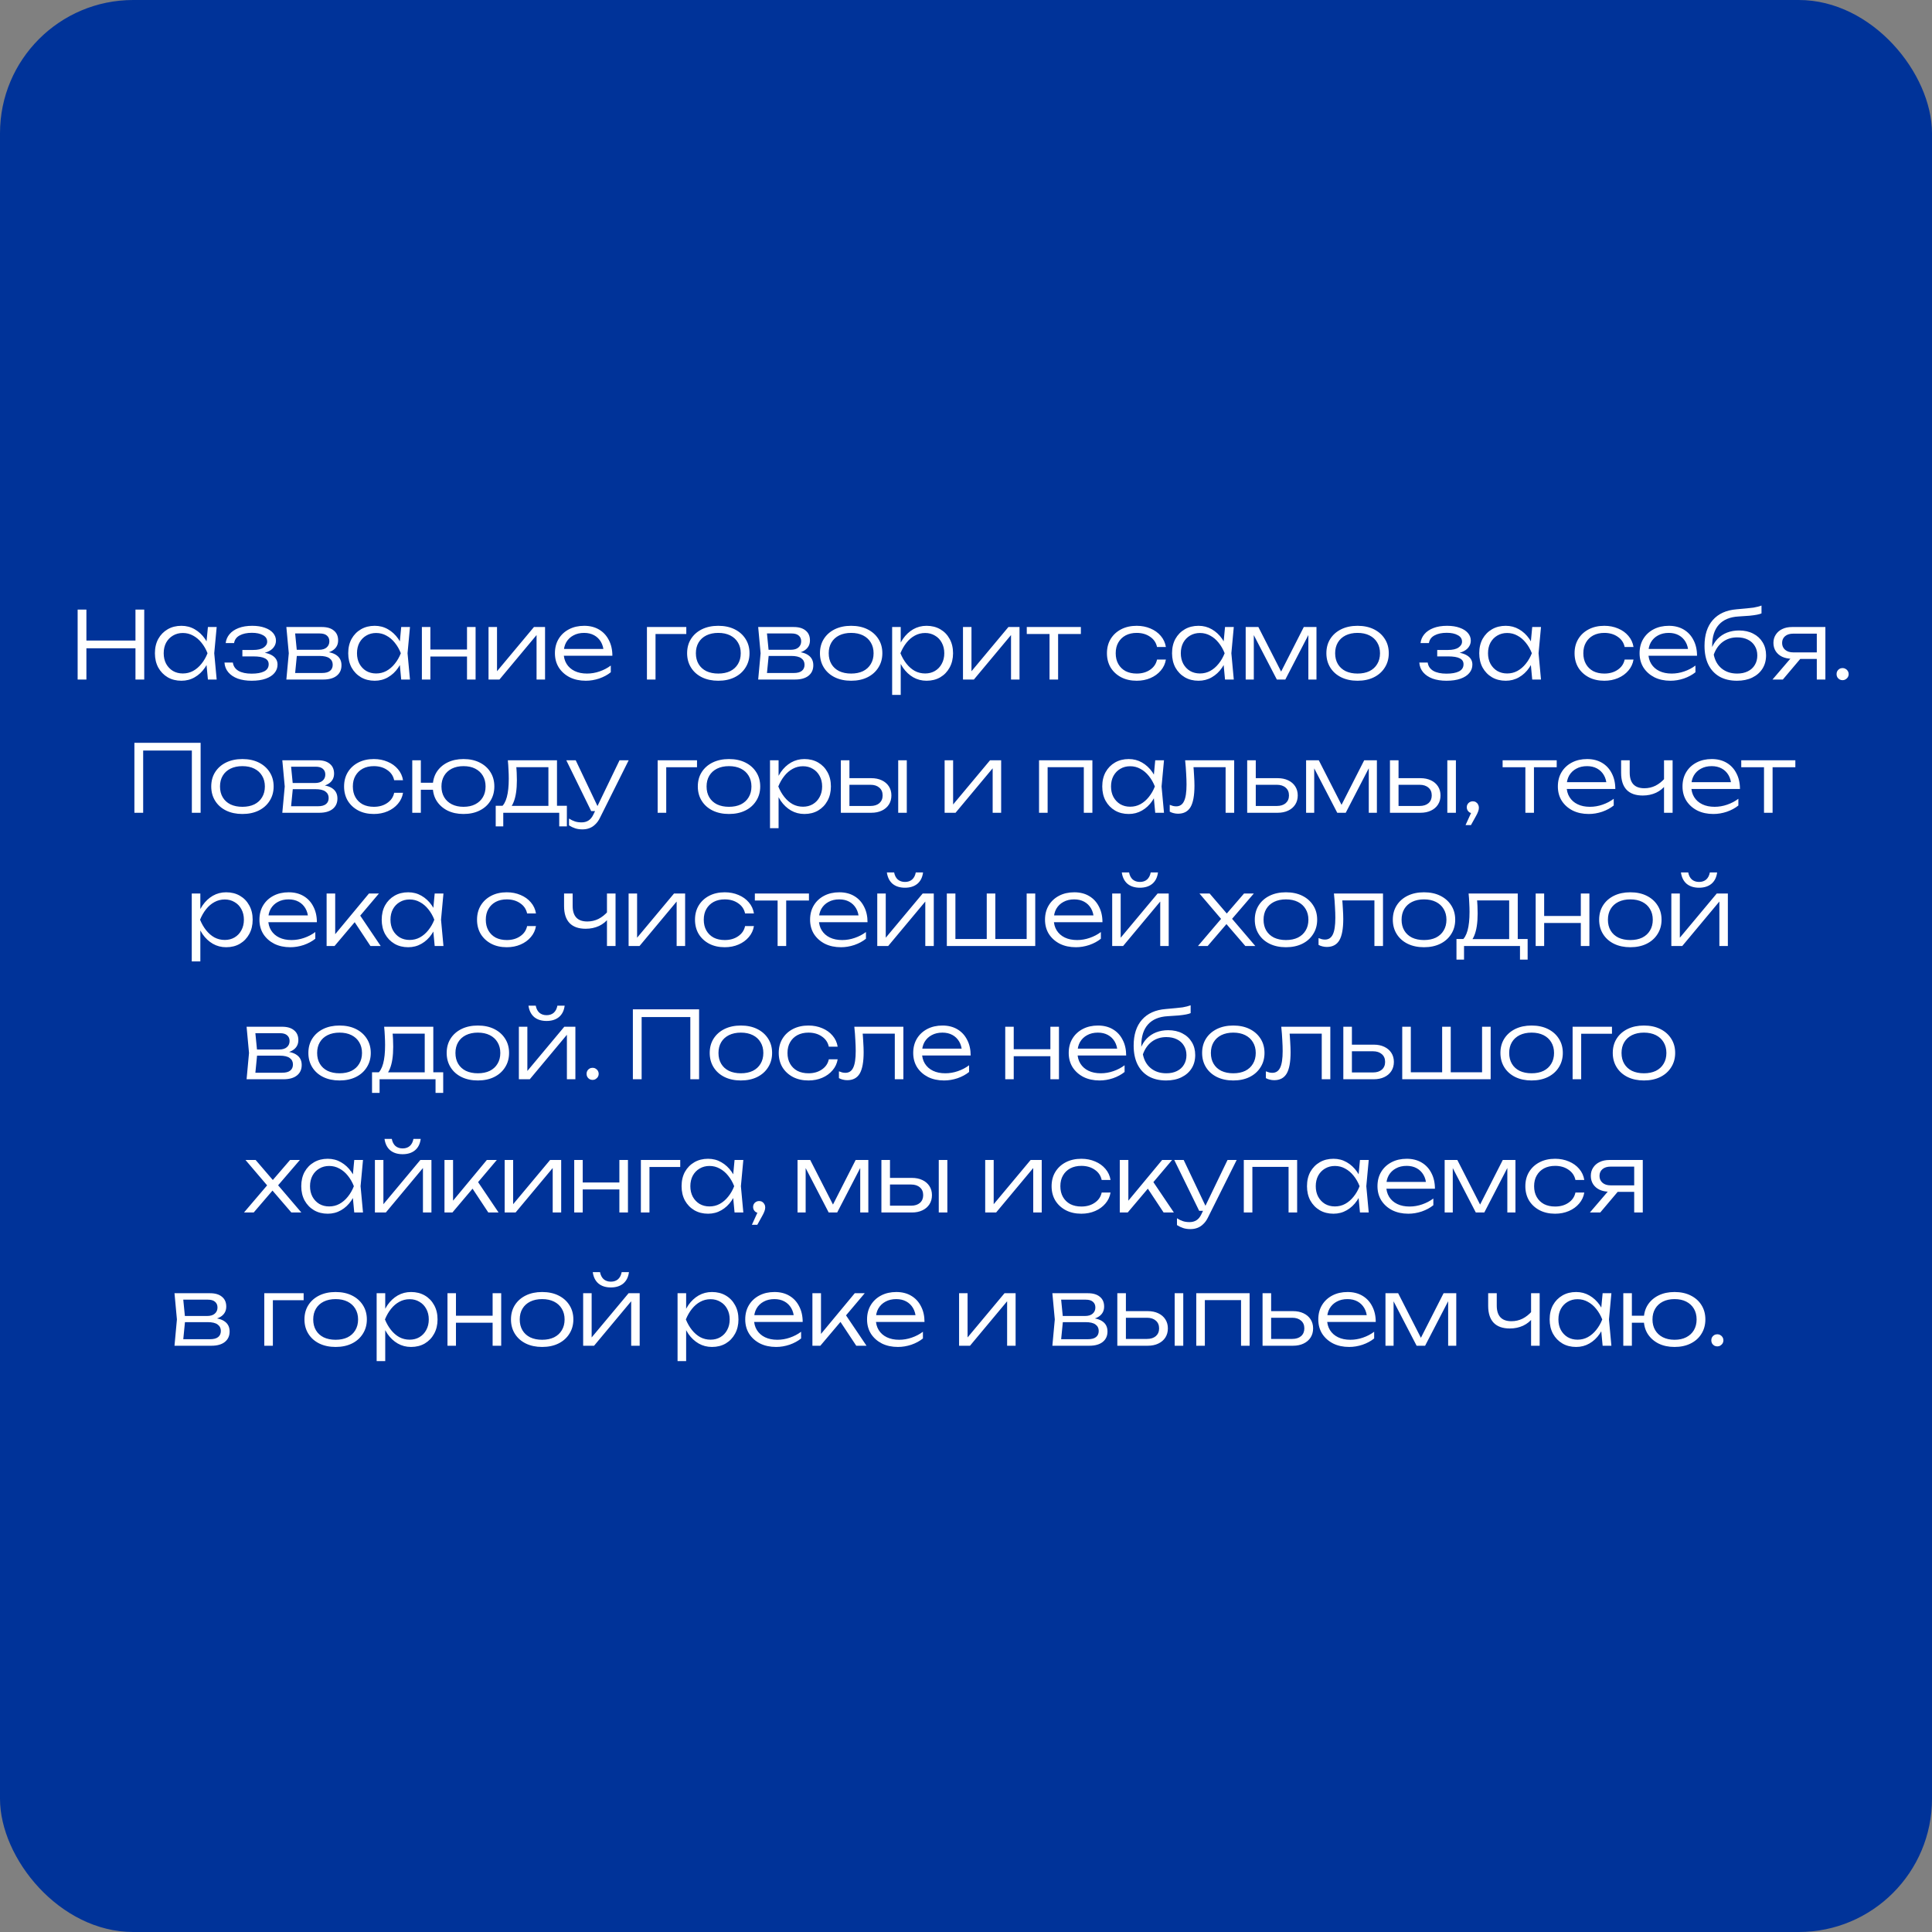 <?xml version="1.0" encoding="UTF-8"?> <svg xmlns="http://www.w3.org/2000/svg" width="145" height="145" viewBox="0 0 145 145" fill="none"><rect x="0" y="0" width="145" height="145" fill="#808080" stroke="none"/><rect width="145" height="145" rx="10" fill="#003399"></rect><path d="M5.827 45.75H6.485V51H5.827V45.75ZM10.167 45.75H10.825V51H10.167V45.75ZM6.163 48.074H10.524V48.655H6.163V48.074ZM15.604 51L15.463 49.509L15.639 49.026L15.463 48.55L15.604 47.059H16.262L16.079 49.026L16.262 51H15.604ZM15.855 49.026C15.753 49.437 15.594 49.798 15.38 50.111C15.169 50.419 14.913 50.659 14.61 50.832C14.311 51.005 13.979 51.091 13.616 51.091C13.228 51.091 12.885 51.005 12.586 50.832C12.288 50.655 12.052 50.412 11.88 50.104C11.711 49.791 11.627 49.432 11.627 49.026C11.627 48.615 11.711 48.256 11.88 47.948C12.052 47.64 12.288 47.4 12.586 47.227C12.885 47.054 13.228 46.968 13.616 46.968C13.979 46.968 14.311 47.054 14.61 47.227C14.913 47.4 15.172 47.64 15.386 47.948C15.601 48.256 15.758 48.615 15.855 49.026ZM12.286 49.026C12.286 49.325 12.346 49.588 12.467 49.817C12.594 50.046 12.764 50.225 12.979 50.356C13.198 50.482 13.445 50.545 13.72 50.545C14.001 50.545 14.257 50.482 14.491 50.356C14.729 50.225 14.938 50.046 15.12 49.817C15.307 49.588 15.459 49.325 15.575 49.026C15.459 48.727 15.307 48.464 15.12 48.235C14.938 48.006 14.729 47.829 14.491 47.703C14.257 47.572 14.001 47.507 13.72 47.507C13.445 47.507 13.198 47.572 12.979 47.703C12.764 47.829 12.594 48.006 12.467 48.235C12.346 48.464 12.286 48.727 12.286 49.026ZM18.884 51.091C18.492 51.091 18.144 51.037 17.841 50.93C17.542 50.818 17.306 50.659 17.134 50.454C16.961 50.249 16.865 50.006 16.847 49.726H17.477C17.514 49.997 17.654 50.204 17.897 50.349C18.144 50.489 18.473 50.559 18.884 50.559C19.285 50.559 19.598 50.503 19.822 50.391C20.05 50.274 20.165 50.095 20.165 49.852C20.165 49.651 20.071 49.504 19.885 49.411C19.703 49.313 19.411 49.264 19.01 49.264H18.191V48.781H18.989C19.348 48.781 19.614 48.72 19.787 48.599C19.964 48.478 20.053 48.331 20.053 48.158C20.053 47.943 19.945 47.78 19.731 47.668C19.521 47.551 19.245 47.493 18.905 47.493C18.531 47.493 18.226 47.558 17.988 47.689C17.75 47.815 17.61 48.006 17.568 48.263H16.938C16.966 48.016 17.061 47.794 17.225 47.598C17.388 47.402 17.614 47.248 17.904 47.136C18.193 47.024 18.536 46.968 18.933 46.968C19.297 46.968 19.612 47.017 19.878 47.115C20.144 47.208 20.349 47.339 20.494 47.507C20.638 47.675 20.711 47.866 20.711 48.081C20.711 48.263 20.655 48.429 20.543 48.578C20.435 48.727 20.27 48.846 20.046 48.935C19.826 49.024 19.546 49.068 19.206 49.068V48.949C19.714 48.935 20.111 49.01 20.396 49.173C20.685 49.336 20.83 49.572 20.83 49.88C20.83 50.118 20.753 50.328 20.599 50.51C20.449 50.692 20.23 50.834 19.941 50.937C19.651 51.04 19.299 51.091 18.884 51.091ZM21.492 51L21.674 49.026L21.492 47.059H24.166C24.549 47.059 24.845 47.148 25.055 47.325C25.27 47.498 25.377 47.743 25.377 48.06C25.377 48.349 25.27 48.58 25.055 48.753C24.845 48.921 24.553 49.019 24.18 49.047L24.243 48.914C24.691 48.919 25.034 49.01 25.272 49.187C25.51 49.36 25.629 49.607 25.629 49.929C25.629 50.265 25.508 50.529 25.265 50.72C25.027 50.907 24.693 51 24.264 51H21.492ZM22.122 50.811L21.877 50.51H24.159C24.434 50.51 24.637 50.456 24.768 50.349C24.903 50.242 24.971 50.088 24.971 49.887C24.971 49.682 24.889 49.521 24.726 49.404C24.567 49.287 24.318 49.229 23.977 49.229H22.031V48.767H23.935C24.192 48.767 24.385 48.709 24.516 48.592C24.651 48.475 24.719 48.321 24.719 48.13C24.719 47.948 24.658 47.806 24.537 47.703C24.42 47.596 24.238 47.542 23.991 47.542H21.884L22.122 47.248L22.297 49.026L22.122 50.811ZM30.111 51L29.971 49.509L30.146 49.026L29.971 48.55L30.111 47.059H30.769L30.587 49.026L30.769 51H30.111ZM30.363 49.026C30.261 49.437 30.102 49.798 29.887 50.111C29.677 50.419 29.421 50.659 29.117 50.832C28.819 51.005 28.487 51.091 28.123 51.091C27.736 51.091 27.393 51.005 27.094 50.832C26.796 50.655 26.56 50.412 26.387 50.104C26.219 49.791 26.135 49.432 26.135 49.026C26.135 48.615 26.219 48.256 26.387 47.948C26.56 47.64 26.796 47.4 27.094 47.227C27.393 47.054 27.736 46.968 28.123 46.968C28.487 46.968 28.819 47.054 29.117 47.227C29.421 47.4 29.68 47.64 29.894 47.948C30.109 48.256 30.265 48.615 30.363 49.026ZM26.793 49.026C26.793 49.325 26.854 49.588 26.975 49.817C27.101 50.046 27.272 50.225 27.486 50.356C27.706 50.482 27.953 50.545 28.228 50.545C28.508 50.545 28.765 50.482 28.998 50.356C29.236 50.225 29.446 50.046 29.628 49.817C29.815 49.588 29.967 49.325 30.083 49.026C29.967 48.727 29.815 48.464 29.628 48.235C29.446 48.006 29.236 47.829 28.998 47.703C28.765 47.572 28.508 47.507 28.228 47.507C27.953 47.507 27.706 47.572 27.486 47.703C27.272 47.829 27.101 48.006 26.975 48.235C26.854 48.464 26.793 48.727 26.793 49.026ZM31.663 47.059H32.3V51H31.663V47.059ZM35.05 47.059H35.694V51H35.05V47.059ZM32.02 48.746H35.352V49.271H32.02V48.746ZM36.665 51V47.059H37.302V50.706L37.057 50.671L40.074 47.059H40.907V51H40.27V47.318L40.522 47.36L37.484 51H36.665ZM43.965 51.091C43.512 51.091 43.111 51.005 42.761 50.832C42.415 50.655 42.142 50.412 41.942 50.104C41.746 49.791 41.648 49.432 41.648 49.026C41.648 48.615 41.741 48.256 41.928 47.948C42.114 47.64 42.373 47.4 42.705 47.227C43.036 47.054 43.416 46.968 43.846 46.968C44.27 46.968 44.641 47.061 44.959 47.248C45.276 47.435 45.521 47.698 45.694 48.039C45.871 48.375 45.96 48.767 45.96 49.215H42.138V48.704H45.687L45.309 48.935C45.295 48.641 45.225 48.387 45.099 48.172C44.973 47.957 44.802 47.792 44.588 47.675C44.373 47.558 44.123 47.5 43.839 47.5C43.531 47.5 43.262 47.563 43.034 47.689C42.805 47.81 42.625 47.983 42.495 48.207C42.369 48.431 42.306 48.695 42.306 48.998C42.306 49.315 42.378 49.591 42.523 49.824C42.667 50.057 42.87 50.237 43.132 50.363C43.393 50.489 43.701 50.552 44.056 50.552C44.378 50.552 44.693 50.498 45.001 50.391C45.313 50.284 45.593 50.137 45.841 49.95V50.454C45.598 50.65 45.309 50.806 44.973 50.923C44.637 51.035 44.301 51.091 43.965 51.091ZM51.508 47.059V47.584H48.897L49.198 47.29V51H48.554V47.059H51.508ZM53.907 51.091C53.445 51.091 53.036 51.005 52.682 50.832C52.332 50.659 52.059 50.417 51.863 50.104C51.667 49.791 51.569 49.432 51.569 49.026C51.569 48.615 51.667 48.256 51.863 47.948C52.059 47.64 52.332 47.4 52.682 47.227C53.036 47.054 53.445 46.968 53.907 46.968C54.373 46.968 54.782 47.054 55.132 47.227C55.482 47.4 55.755 47.64 55.951 47.948C56.151 48.256 56.252 48.615 56.252 49.026C56.252 49.432 56.151 49.791 55.951 50.104C55.755 50.417 55.482 50.659 55.132 50.832C54.782 51.005 54.373 51.091 53.907 51.091ZM53.907 50.552C54.252 50.552 54.551 50.491 54.803 50.37C55.055 50.244 55.248 50.067 55.384 49.838C55.524 49.609 55.594 49.339 55.594 49.026C55.594 48.718 55.524 48.45 55.384 48.221C55.248 47.992 55.055 47.815 54.803 47.689C54.551 47.563 54.252 47.5 53.907 47.5C53.566 47.5 53.267 47.563 53.011 47.689C52.759 47.815 52.565 47.992 52.43 48.221C52.294 48.45 52.227 48.718 52.227 49.026C52.227 49.339 52.294 49.609 52.43 49.838C52.565 50.067 52.759 50.244 53.011 50.37C53.267 50.491 53.566 50.552 53.907 50.552ZM56.903 51L57.085 49.026L56.903 47.059H59.577C59.959 47.059 60.256 47.148 60.466 47.325C60.68 47.498 60.788 47.743 60.788 48.06C60.788 48.349 60.68 48.58 60.466 48.753C60.256 48.921 59.964 49.019 59.591 49.047L59.654 48.914C60.102 48.919 60.445 49.01 60.683 49.187C60.921 49.36 61.04 49.607 61.04 49.929C61.04 50.265 60.918 50.529 60.676 50.72C60.438 50.907 60.104 51 59.675 51H56.903ZM57.533 50.811L57.288 50.51H59.57C59.845 50.51 60.048 50.456 60.179 50.349C60.314 50.242 60.382 50.088 60.382 49.887C60.382 49.682 60.3 49.521 60.137 49.404C59.978 49.287 59.728 49.229 59.388 49.229H57.442V48.767H59.346C59.602 48.767 59.796 48.709 59.927 48.592C60.062 48.475 60.13 48.321 60.13 48.13C60.13 47.948 60.069 47.806 59.948 47.703C59.831 47.596 59.649 47.542 59.402 47.542H57.295L57.533 47.248L57.708 49.026L57.533 50.811ZM63.877 51.091C63.415 51.091 63.007 51.005 62.652 50.832C62.302 50.659 62.029 50.417 61.833 50.104C61.637 49.791 61.539 49.432 61.539 49.026C61.539 48.615 61.637 48.256 61.833 47.948C62.029 47.64 62.302 47.4 62.652 47.227C63.007 47.054 63.415 46.968 63.877 46.968C64.344 46.968 64.752 47.054 65.102 47.227C65.452 47.4 65.725 47.64 65.921 47.948C66.122 48.256 66.222 48.615 66.222 49.026C66.222 49.432 66.122 49.791 65.921 50.104C65.725 50.417 65.452 50.659 65.102 50.832C64.752 51.005 64.344 51.091 63.877 51.091ZM63.877 50.552C64.222 50.552 64.521 50.491 64.773 50.37C65.025 50.244 65.219 50.067 65.354 49.838C65.494 49.609 65.564 49.339 65.564 49.026C65.564 48.718 65.494 48.45 65.354 48.221C65.219 47.992 65.025 47.815 64.773 47.689C64.521 47.563 64.222 47.5 63.877 47.5C63.536 47.5 63.238 47.563 62.981 47.689C62.729 47.815 62.535 47.992 62.4 48.221C62.265 48.45 62.197 48.718 62.197 49.026C62.197 49.339 62.265 49.609 62.4 49.838C62.535 50.067 62.729 50.244 62.981 50.37C63.238 50.491 63.536 50.552 63.877 50.552ZM66.957 47.059H67.601V48.55L67.566 48.676V49.313L67.601 49.516V52.155H66.957V47.059ZM67.3 49.026C67.403 48.615 67.559 48.256 67.769 47.948C67.984 47.64 68.24 47.4 68.539 47.227C68.842 47.054 69.176 46.968 69.54 46.968C69.927 46.968 70.27 47.054 70.569 47.227C70.868 47.4 71.101 47.64 71.269 47.948C71.442 48.256 71.528 48.615 71.528 49.026C71.528 49.432 71.442 49.791 71.269 50.104C71.101 50.412 70.868 50.655 70.569 50.832C70.27 51.005 69.927 51.091 69.54 51.091C69.176 51.091 68.842 51.005 68.539 50.832C68.24 50.659 67.984 50.419 67.769 50.111C67.559 49.798 67.403 49.437 67.3 49.026ZM70.87 49.026C70.87 48.727 70.807 48.464 70.681 48.235C70.56 48.006 70.389 47.829 70.17 47.703C69.955 47.572 69.71 47.507 69.435 47.507C69.155 47.507 68.896 47.572 68.658 47.703C68.425 47.829 68.217 48.006 68.035 48.235C67.853 48.464 67.701 48.727 67.58 49.026C67.701 49.325 67.853 49.588 68.035 49.817C68.217 50.046 68.425 50.225 68.658 50.356C68.896 50.482 69.155 50.545 69.435 50.545C69.71 50.545 69.955 50.482 70.17 50.356C70.389 50.225 70.56 50.046 70.681 49.817C70.807 49.588 70.87 49.325 70.87 49.026ZM72.274 51V47.059H72.911V50.706L72.666 50.671L75.683 47.059H76.516V51H75.879V47.318L76.131 47.36L73.093 51H72.274ZM78.769 47.276H79.413V51H78.769V47.276ZM77.061 47.059H81.121V47.584H77.061V47.059ZM87.502 49.502C87.45 49.815 87.322 50.09 87.117 50.328C86.916 50.566 86.659 50.753 86.347 50.888C86.034 51.023 85.689 51.091 85.311 51.091C84.872 51.091 84.485 51.005 84.149 50.832C83.813 50.655 83.549 50.412 83.358 50.104C83.171 49.791 83.078 49.432 83.078 49.026C83.078 48.62 83.171 48.263 83.358 47.955C83.549 47.642 83.813 47.4 84.149 47.227C84.485 47.054 84.872 46.968 85.311 46.968C85.689 46.968 86.034 47.036 86.347 47.171C86.659 47.302 86.916 47.486 87.117 47.724C87.322 47.962 87.45 48.24 87.502 48.557H86.837C86.767 48.23 86.592 47.974 86.312 47.787C86.036 47.596 85.703 47.5 85.311 47.5C84.993 47.5 84.716 47.563 84.478 47.689C84.244 47.815 84.062 47.992 83.932 48.221C83.801 48.445 83.736 48.713 83.736 49.026C83.736 49.339 83.801 49.609 83.932 49.838C84.062 50.067 84.244 50.244 84.478 50.37C84.716 50.491 84.993 50.552 85.311 50.552C85.707 50.552 86.043 50.456 86.319 50.265C86.599 50.074 86.771 49.819 86.837 49.502H87.502ZM91.94 51L91.8 49.509L91.975 49.026L91.8 48.55L91.94 47.059H92.598L92.416 49.026L92.598 51H91.94ZM92.192 49.026C92.089 49.437 91.931 49.798 91.716 50.111C91.506 50.419 91.249 50.659 90.946 50.832C90.647 51.005 90.316 51.091 89.952 51.091C89.565 51.091 89.222 51.005 88.923 50.832C88.624 50.655 88.389 50.412 88.216 50.104C88.048 49.791 87.964 49.432 87.964 49.026C87.964 48.615 88.048 48.256 88.216 47.948C88.389 47.64 88.624 47.4 88.923 47.227C89.222 47.054 89.565 46.968 89.952 46.968C90.316 46.968 90.647 47.054 90.946 47.227C91.249 47.4 91.508 47.64 91.723 47.948C91.938 48.256 92.094 48.615 92.192 49.026ZM88.622 49.026C88.622 49.325 88.683 49.588 88.804 49.817C88.93 50.046 89.1 50.225 89.315 50.356C89.534 50.482 89.782 50.545 90.057 50.545C90.337 50.545 90.594 50.482 90.827 50.356C91.065 50.225 91.275 50.046 91.457 49.817C91.644 49.588 91.795 49.325 91.912 49.026C91.795 48.727 91.644 48.464 91.457 48.235C91.275 48.006 91.065 47.829 90.827 47.703C90.594 47.572 90.337 47.507 90.057 47.507C89.782 47.507 89.534 47.572 89.315 47.703C89.1 47.829 88.93 48.006 88.804 48.235C88.683 48.464 88.622 48.727 88.622 49.026ZM93.491 51V47.059H94.443L96.319 50.734H95.983L97.852 47.059H98.804V51H98.195V47.241H98.412L96.466 51H95.829L93.883 47.248H94.1V51H93.491ZM101.885 51.091C101.423 51.091 101.015 51.005 100.66 50.832C100.31 50.659 100.037 50.417 99.841 50.104C99.645 49.791 99.547 49.432 99.547 49.026C99.547 48.615 99.645 48.256 99.841 47.948C100.037 47.64 100.31 47.4 100.66 47.227C101.015 47.054 101.423 46.968 101.885 46.968C102.352 46.968 102.76 47.054 103.11 47.227C103.46 47.4 103.733 47.64 103.929 47.948C104.13 48.256 104.23 48.615 104.23 49.026C104.23 49.432 104.13 49.791 103.929 50.104C103.733 50.417 103.46 50.659 103.11 50.832C102.76 51.005 102.352 51.091 101.885 51.091ZM101.885 50.552C102.231 50.552 102.529 50.491 102.781 50.37C103.033 50.244 103.227 50.067 103.362 49.838C103.502 49.609 103.572 49.339 103.572 49.026C103.572 48.718 103.502 48.45 103.362 48.221C103.227 47.992 103.033 47.815 102.781 47.689C102.529 47.563 102.231 47.5 101.885 47.5C101.545 47.5 101.246 47.563 100.989 47.689C100.737 47.815 100.544 47.992 100.408 48.221C100.273 48.45 100.205 48.718 100.205 49.026C100.205 49.339 100.273 49.609 100.408 49.838C100.544 50.067 100.737 50.244 100.989 50.37C101.246 50.491 101.545 50.552 101.885 50.552ZM108.559 51.091C108.167 51.091 107.819 51.037 107.516 50.93C107.217 50.818 106.982 50.659 106.809 50.454C106.636 50.249 106.541 50.006 106.522 49.726H107.152C107.189 49.997 107.329 50.204 107.572 50.349C107.819 50.489 108.148 50.559 108.559 50.559C108.96 50.559 109.273 50.503 109.497 50.391C109.726 50.274 109.84 50.095 109.84 49.852C109.84 49.651 109.747 49.504 109.56 49.411C109.378 49.313 109.086 49.264 108.685 49.264H107.866V48.781H108.664C109.023 48.781 109.289 48.72 109.462 48.599C109.639 48.478 109.728 48.331 109.728 48.158C109.728 47.943 109.621 47.78 109.406 47.668C109.196 47.551 108.921 47.493 108.58 47.493C108.207 47.493 107.901 47.558 107.663 47.689C107.425 47.815 107.285 48.006 107.243 48.263H106.613C106.641 48.016 106.737 47.794 106.9 47.598C107.063 47.402 107.29 47.248 107.579 47.136C107.868 47.024 108.211 46.968 108.608 46.968C108.972 46.968 109.287 47.017 109.553 47.115C109.819 47.208 110.024 47.339 110.169 47.507C110.314 47.675 110.386 47.866 110.386 48.081C110.386 48.263 110.33 48.429 110.218 48.578C110.111 48.727 109.945 48.846 109.721 48.935C109.502 49.024 109.222 49.068 108.881 49.068V48.949C109.39 48.935 109.786 49.01 110.071 49.173C110.36 49.336 110.505 49.572 110.505 49.88C110.505 50.118 110.428 50.328 110.274 50.51C110.125 50.692 109.905 50.834 109.616 50.937C109.327 51.04 108.974 51.091 108.559 51.091ZM114.996 51L114.856 49.509L115.031 49.026L114.856 48.55L114.996 47.059H115.654L115.472 49.026L115.654 51H114.996ZM115.248 49.026C115.145 49.437 114.987 49.798 114.772 50.111C114.562 50.419 114.305 50.659 114.002 50.832C113.703 51.005 113.372 51.091 113.008 51.091C112.621 51.091 112.278 51.005 111.979 50.832C111.68 50.655 111.445 50.412 111.272 50.104C111.104 49.791 111.02 49.432 111.02 49.026C111.02 48.615 111.104 48.256 111.272 47.948C111.445 47.64 111.68 47.4 111.979 47.227C112.278 47.054 112.621 46.968 113.008 46.968C113.372 46.968 113.703 47.054 114.002 47.227C114.305 47.4 114.564 47.64 114.779 47.948C114.994 48.256 115.15 48.615 115.248 49.026ZM111.678 49.026C111.678 49.325 111.739 49.588 111.86 49.817C111.986 50.046 112.156 50.225 112.371 50.356C112.59 50.482 112.838 50.545 113.113 50.545C113.393 50.545 113.65 50.482 113.883 50.356C114.121 50.225 114.331 50.046 114.513 49.817C114.7 49.588 114.851 49.325 114.968 49.026C114.851 48.727 114.7 48.464 114.513 48.235C114.331 48.006 114.121 47.829 113.883 47.703C113.65 47.572 113.393 47.507 113.113 47.507C112.838 47.507 112.59 47.572 112.371 47.703C112.156 47.829 111.986 48.006 111.86 48.235C111.739 48.464 111.678 48.727 111.678 49.026ZM122.598 49.502C122.547 49.815 122.418 50.09 122.213 50.328C122.012 50.566 121.756 50.753 121.443 50.888C121.13 51.023 120.785 51.091 120.407 51.091C119.968 51.091 119.581 51.005 119.245 50.832C118.909 50.655 118.645 50.412 118.454 50.104C118.267 49.791 118.174 49.432 118.174 49.026C118.174 48.62 118.267 48.263 118.454 47.955C118.645 47.642 118.909 47.4 119.245 47.227C119.581 47.054 119.968 46.968 120.407 46.968C120.785 46.968 121.13 47.036 121.443 47.171C121.756 47.302 122.012 47.486 122.213 47.724C122.418 47.962 122.547 48.24 122.598 48.557H121.933C121.863 48.23 121.688 47.974 121.408 47.787C121.133 47.596 120.799 47.5 120.407 47.5C120.09 47.5 119.812 47.563 119.574 47.689C119.341 47.815 119.159 47.992 119.028 48.221C118.897 48.445 118.832 48.713 118.832 49.026C118.832 49.339 118.897 49.609 119.028 49.838C119.159 50.067 119.341 50.244 119.574 50.37C119.812 50.491 120.09 50.552 120.407 50.552C120.804 50.552 121.14 50.456 121.415 50.265C121.695 50.074 121.868 49.819 121.933 49.502H122.598ZM125.37 51.091C124.917 51.091 124.516 51.005 124.166 50.832C123.821 50.655 123.548 50.412 123.347 50.104C123.151 49.791 123.053 49.432 123.053 49.026C123.053 48.615 123.146 48.256 123.333 47.948C123.52 47.64 123.779 47.4 124.11 47.227C124.441 47.054 124.822 46.968 125.251 46.968C125.676 46.968 126.047 47.061 126.364 47.248C126.681 47.435 126.926 47.698 127.099 48.039C127.276 48.375 127.365 48.767 127.365 49.215H123.543V48.704H127.092L126.714 48.935C126.7 48.641 126.63 48.387 126.504 48.172C126.378 47.957 126.208 47.792 125.993 47.675C125.778 47.558 125.529 47.5 125.244 47.5C124.936 47.5 124.668 47.563 124.439 47.689C124.21 47.81 124.031 47.983 123.9 48.207C123.774 48.431 123.711 48.695 123.711 48.998C123.711 49.315 123.783 49.591 123.928 49.824C124.073 50.057 124.276 50.237 124.537 50.363C124.798 50.489 125.106 50.552 125.461 50.552C125.783 50.552 126.098 50.498 126.406 50.391C126.719 50.284 126.999 50.137 127.246 49.95V50.454C127.003 50.65 126.714 50.806 126.378 50.923C126.042 51.035 125.706 51.091 125.37 51.091ZM130.363 51.091C129.854 51.091 129.418 50.988 129.054 50.783C128.69 50.573 128.41 50.272 128.214 49.88C128.023 49.488 127.927 49.019 127.927 48.473C127.927 47.652 128.135 47.005 128.55 46.534C128.97 46.058 129.565 45.79 130.335 45.729C130.643 45.701 130.897 45.678 131.098 45.659C131.303 45.64 131.471 45.622 131.602 45.603C131.733 45.58 131.842 45.556 131.931 45.533C132.024 45.51 132.115 45.482 132.204 45.449V46.037C132.12 46.074 132.006 46.107 131.861 46.135C131.716 46.163 131.53 46.189 131.301 46.212C131.077 46.231 130.802 46.249 130.475 46.268C129.831 46.305 129.341 46.511 129.005 46.884C128.669 47.257 128.501 47.785 128.501 48.466V48.725L128.445 48.697C128.557 48.403 128.711 48.153 128.907 47.948C129.108 47.743 129.343 47.586 129.614 47.479C129.889 47.372 130.19 47.318 130.517 47.318C130.923 47.318 131.278 47.397 131.581 47.556C131.884 47.71 132.12 47.927 132.288 48.207C132.461 48.487 132.547 48.811 132.547 49.18C132.547 49.567 132.456 49.903 132.274 50.188C132.092 50.473 131.838 50.694 131.511 50.853C131.184 51.012 130.802 51.091 130.363 51.091ZM130.377 50.552C130.685 50.552 130.951 50.496 131.175 50.384C131.404 50.272 131.579 50.113 131.7 49.908C131.826 49.703 131.889 49.465 131.889 49.194C131.889 48.919 131.826 48.681 131.7 48.48C131.579 48.275 131.404 48.116 131.175 48.004C130.951 47.892 130.685 47.836 130.377 47.836C129.966 47.836 129.607 47.948 129.299 48.172C128.996 48.396 128.769 48.716 128.62 49.131C128.709 49.574 128.907 49.922 129.215 50.174C129.528 50.426 129.915 50.552 130.377 50.552ZM136.55 48.963V49.453H134.499L134.492 49.439C134.212 49.439 133.967 49.39 133.757 49.292C133.552 49.194 133.391 49.056 133.274 48.879C133.158 48.697 133.099 48.487 133.099 48.249C133.099 48.016 133.158 47.81 133.274 47.633C133.391 47.451 133.552 47.311 133.757 47.213C133.967 47.11 134.212 47.059 134.492 47.059H136.998V51H136.354V47.262L136.599 47.556H134.59C134.329 47.556 134.124 47.619 133.974 47.745C133.825 47.871 133.75 48.041 133.75 48.256C133.75 48.466 133.825 48.636 133.974 48.767C134.124 48.898 134.329 48.963 134.59 48.963H136.55ZM135.367 49.152L133.806 51H133.029L134.611 49.152H135.367ZM138.292 51.049C138.208 51.049 138.131 51.03 138.061 50.993C137.991 50.951 137.935 50.895 137.893 50.825C137.855 50.755 137.837 50.678 137.837 50.594C137.837 50.505 137.855 50.428 137.893 50.363C137.935 50.293 137.988 50.239 138.054 50.202C138.124 50.16 138.203 50.139 138.292 50.139C138.376 50.139 138.45 50.16 138.516 50.202C138.586 50.239 138.642 50.293 138.684 50.363C138.726 50.433 138.747 50.51 138.747 50.594C138.747 50.678 138.726 50.755 138.684 50.825C138.642 50.89 138.586 50.944 138.516 50.986C138.45 51.028 138.376 51.049 138.292 51.049ZM15.057 55.75V61H14.399V56.037L14.7 56.331H10.444L10.745 56.037V61H10.087V55.75H15.057ZM18.192 61.091C17.73 61.091 17.321 61.005 16.967 60.832C16.617 60.659 16.344 60.417 16.148 60.104C15.952 59.791 15.854 59.432 15.854 59.026C15.854 58.615 15.952 58.256 16.148 57.948C16.344 57.64 16.617 57.4 16.967 57.227C17.321 57.054 17.73 56.968 18.192 56.968C18.658 56.968 19.067 57.054 19.417 57.227C19.767 57.4 20.04 57.64 20.236 57.948C20.436 58.256 20.537 58.615 20.537 59.026C20.537 59.432 20.436 59.791 20.236 60.104C20.04 60.417 19.767 60.659 19.417 60.832C19.067 61.005 18.658 61.091 18.192 61.091ZM18.192 60.552C18.537 60.552 18.836 60.491 19.088 60.37C19.34 60.244 19.533 60.067 19.669 59.838C19.809 59.609 19.879 59.339 19.879 59.026C19.879 58.718 19.809 58.45 19.669 58.221C19.533 57.992 19.34 57.815 19.088 57.689C18.836 57.563 18.537 57.5 18.192 57.5C17.851 57.5 17.552 57.563 17.296 57.689C17.044 57.815 16.85 57.992 16.715 58.221C16.579 58.45 16.512 58.718 16.512 59.026C16.512 59.339 16.579 59.609 16.715 59.838C16.85 60.067 17.044 60.244 17.296 60.37C17.552 60.491 17.851 60.552 18.192 60.552ZM21.188 61L21.37 59.026L21.188 57.059H23.862C24.244 57.059 24.541 57.148 24.751 57.325C24.965 57.498 25.073 57.743 25.073 58.06C25.073 58.349 24.965 58.58 24.751 58.753C24.541 58.921 24.249 59.019 23.876 59.047L23.939 58.914C24.387 58.919 24.73 59.01 24.968 59.187C25.206 59.36 25.325 59.607 25.325 59.929C25.325 60.265 25.203 60.529 24.961 60.72C24.723 60.907 24.389 61 23.96 61H21.188ZM21.818 60.811L21.573 60.51H23.855C24.13 60.51 24.333 60.456 24.464 60.349C24.599 60.242 24.667 60.088 24.667 59.887C24.667 59.682 24.585 59.521 24.422 59.404C24.263 59.287 24.013 59.229 23.673 59.229H21.727V58.767H23.631C23.887 58.767 24.081 58.709 24.212 58.592C24.347 58.475 24.415 58.321 24.415 58.13C24.415 57.948 24.354 57.806 24.233 57.703C24.116 57.596 23.934 57.542 23.687 57.542H21.58L21.818 57.248L21.993 59.026L21.818 60.811ZM30.248 59.502C30.197 59.815 30.068 60.09 29.863 60.328C29.662 60.566 29.406 60.753 29.093 60.888C28.78 61.023 28.435 61.091 28.057 61.091C27.618 61.091 27.231 61.005 26.895 60.832C26.559 60.655 26.295 60.412 26.104 60.104C25.917 59.791 25.824 59.432 25.824 59.026C25.824 58.62 25.917 58.263 26.104 57.955C26.295 57.642 26.559 57.4 26.895 57.227C27.231 57.054 27.618 56.968 28.057 56.968C28.435 56.968 28.78 57.036 29.093 57.171C29.406 57.302 29.662 57.486 29.863 57.724C30.068 57.962 30.197 58.24 30.248 58.557H29.583C29.513 58.23 29.338 57.974 29.058 57.787C28.783 57.596 28.449 57.5 28.057 57.5C27.74 57.5 27.462 57.563 27.224 57.689C26.991 57.815 26.809 57.992 26.678 58.221C26.547 58.445 26.482 58.713 26.482 59.026C26.482 59.339 26.547 59.609 26.678 59.838C26.809 60.067 26.991 60.244 27.224 60.37C27.462 60.491 27.74 60.552 28.057 60.552C28.454 60.552 28.79 60.456 29.065 60.265C29.345 60.074 29.518 59.819 29.583 59.502H30.248ZM34.784 61.091C34.332 61.091 33.93 61.005 33.58 60.832C33.235 60.655 32.964 60.412 32.768 60.104C32.577 59.796 32.481 59.437 32.481 59.026C32.481 58.615 32.577 58.256 32.768 57.948C32.964 57.64 33.235 57.4 33.58 57.227C33.93 57.054 34.332 56.968 34.784 56.968C35.246 56.968 35.65 57.054 35.995 57.227C36.345 57.4 36.616 57.64 36.807 57.948C37.003 58.256 37.101 58.615 37.101 59.026C37.101 59.432 37.003 59.791 36.807 60.104C36.616 60.417 36.345 60.659 35.995 60.832C35.65 61.005 35.246 61.091 34.784 61.091ZM30.941 61V57.059H31.585V61H30.941ZM31.284 59.271V58.746H32.859V59.271H31.284ZM34.784 60.552C35.13 60.552 35.424 60.489 35.666 60.363C35.914 60.237 36.105 60.06 36.24 59.831C36.376 59.602 36.443 59.334 36.443 59.026C36.443 58.718 36.376 58.45 36.24 58.221C36.105 57.992 35.914 57.815 35.666 57.689C35.424 57.563 35.13 57.5 34.784 57.5C34.453 57.5 34.161 57.563 33.909 57.689C33.662 57.815 33.471 57.992 33.335 58.221C33.2 58.45 33.132 58.718 33.132 59.026C33.132 59.334 33.2 59.602 33.335 59.831C33.471 60.06 33.662 60.237 33.909 60.363C34.161 60.489 34.453 60.552 34.784 60.552ZM42.545 60.475V62.022H41.971V61H37.771V62.022H37.204V60.475H38.065L38.254 60.482H41.341L41.53 60.475H42.545ZM38.114 57.059H41.803V60.811H41.159V57.283L41.46 57.577H38.457L38.73 57.367C38.753 57.577 38.77 57.785 38.779 57.99C38.788 58.191 38.793 58.38 38.793 58.557C38.793 59.257 38.709 59.81 38.541 60.216C38.378 60.617 38.151 60.818 37.862 60.818L37.596 60.587C37.988 60.293 38.184 59.577 38.184 58.438C38.184 58.219 38.177 57.992 38.163 57.759C38.154 57.521 38.137 57.288 38.114 57.059ZM43.712 62.246C43.512 62.246 43.332 62.22 43.173 62.169C43.015 62.118 42.858 62.043 42.704 61.945V61.434C42.858 61.532 43.008 61.604 43.152 61.651C43.297 61.698 43.463 61.721 43.649 61.721C43.85 61.721 44.023 61.674 44.167 61.581C44.312 61.492 44.433 61.345 44.531 61.14L46.498 57.059H47.184L45.028 61.378C44.93 61.579 44.814 61.742 44.678 61.868C44.548 61.999 44.401 62.094 44.237 62.155C44.079 62.216 43.904 62.246 43.712 62.246ZM44.37 60.874L42.501 57.059H43.208L45.021 60.874H44.37ZM52.312 57.059V57.584H49.701L50.002 57.29V61H49.358V57.059H52.312ZM54.71 61.091C54.248 61.091 53.84 61.005 53.485 60.832C53.135 60.659 52.862 60.417 52.666 60.104C52.47 59.791 52.372 59.432 52.372 59.026C52.372 58.615 52.47 58.256 52.666 57.948C52.862 57.64 53.135 57.4 53.485 57.227C53.84 57.054 54.248 56.968 54.71 56.968C55.176 56.968 55.585 57.054 55.935 57.227C56.285 57.4 56.558 57.64 56.754 57.948C56.955 58.256 57.055 58.615 57.055 59.026C57.055 59.432 56.955 59.791 56.754 60.104C56.558 60.417 56.285 60.659 55.935 60.832C55.585 61.005 55.176 61.091 54.71 61.091ZM54.71 60.552C55.055 60.552 55.354 60.491 55.606 60.37C55.858 60.244 56.051 60.067 56.187 59.838C56.327 59.609 56.397 59.339 56.397 59.026C56.397 58.718 56.327 58.45 56.187 58.221C56.051 57.992 55.858 57.815 55.606 57.689C55.354 57.563 55.055 57.5 54.71 57.5C54.369 57.5 54.071 57.563 53.814 57.689C53.562 57.815 53.368 57.992 53.233 58.221C53.097 58.45 53.03 58.718 53.03 59.026C53.03 59.339 53.097 59.609 53.233 59.838C53.368 60.067 53.562 60.244 53.814 60.37C54.071 60.491 54.369 60.552 54.71 60.552ZM57.79 57.059H58.434V58.55L58.399 58.676V59.313L58.434 59.516V62.155H57.79V57.059ZM58.133 59.026C58.236 58.615 58.392 58.256 58.602 57.948C58.816 57.64 59.073 57.4 59.372 57.227C59.675 57.054 60.009 56.968 60.373 56.968C60.76 56.968 61.103 57.054 61.402 57.227C61.7 57.4 61.934 57.64 62.102 57.948C62.275 58.256 62.361 58.615 62.361 59.026C62.361 59.432 62.275 59.791 62.102 60.104C61.934 60.412 61.7 60.655 61.402 60.832C61.103 61.005 60.76 61.091 60.373 61.091C60.009 61.091 59.675 61.005 59.372 60.832C59.073 60.659 58.816 60.419 58.602 60.111C58.392 59.798 58.236 59.437 58.133 59.026ZM61.703 59.026C61.703 58.727 61.64 58.464 61.514 58.235C61.392 58.006 61.222 57.829 61.003 57.703C60.788 57.572 60.543 57.507 60.268 57.507C59.988 57.507 59.729 57.572 59.491 57.703C59.258 57.829 59.05 58.006 58.868 58.235C58.686 58.464 58.534 58.727 58.413 59.026C58.534 59.325 58.686 59.588 58.868 59.817C59.05 60.046 59.258 60.225 59.491 60.356C59.729 60.482 59.988 60.545 60.268 60.545C60.543 60.545 60.788 60.482 61.003 60.356C61.222 60.225 61.392 60.046 61.514 59.817C61.64 59.588 61.703 59.325 61.703 59.026ZM67.412 57.059H68.056V61H67.412V57.059ZM63.107 61V57.059H63.751V60.797L63.492 60.489H65.333C65.613 60.489 65.834 60.419 65.998 60.279C66.161 60.134 66.243 59.941 66.243 59.698C66.243 59.451 66.161 59.257 65.998 59.117C65.834 58.972 65.613 58.9 65.333 58.9H63.541V58.403H65.389C65.692 58.403 65.956 58.457 66.18 58.564C66.408 58.671 66.586 58.823 66.712 59.019C66.838 59.215 66.901 59.441 66.901 59.698C66.901 59.959 66.838 60.188 66.712 60.384C66.586 60.58 66.408 60.732 66.18 60.839C65.956 60.946 65.692 61 65.389 61H63.107ZM70.896 61V57.059H71.533V60.706L71.288 60.671L74.305 57.059H75.138V61H74.501V57.318L74.753 57.36L71.715 61H70.896ZM81.986 57.059V61H81.342V57.283L81.636 57.577H78.325L78.626 57.283V61H77.982V57.059H81.986ZM86.702 61L86.562 59.509L86.737 59.026L86.562 58.55L86.702 57.059H87.36L87.178 59.026L87.36 61H86.702ZM86.954 59.026C86.851 59.437 86.692 59.798 86.478 60.111C86.268 60.419 86.011 60.659 85.708 60.832C85.409 61.005 85.078 61.091 84.714 61.091C84.326 61.091 83.983 61.005 83.685 60.832C83.386 60.655 83.15 60.412 82.978 60.104C82.81 59.791 82.726 59.432 82.726 59.026C82.726 58.615 82.81 58.256 82.978 57.948C83.15 57.64 83.386 57.4 83.685 57.227C83.983 57.054 84.326 56.968 84.714 56.968C85.078 56.968 85.409 57.054 85.708 57.227C86.011 57.4 86.27 57.64 86.485 57.948C86.699 58.256 86.856 58.615 86.954 59.026ZM83.384 59.026C83.384 59.325 83.444 59.588 83.566 59.817C83.692 60.046 83.862 60.225 84.077 60.356C84.296 60.482 84.543 60.545 84.819 60.545C85.099 60.545 85.355 60.482 85.589 60.356C85.827 60.225 86.037 60.046 86.219 59.817C86.405 59.588 86.557 59.325 86.674 59.026C86.557 58.727 86.405 58.464 86.219 58.235C86.037 58.006 85.827 57.829 85.589 57.703C85.355 57.572 85.099 57.507 84.819 57.507C84.543 57.507 84.296 57.572 84.077 57.703C83.862 57.829 83.692 58.006 83.566 58.235C83.444 58.464 83.384 58.727 83.384 59.026ZM88.946 57.059H92.628V61H91.984V57.283L92.278 57.577H89.282L89.555 57.353C89.583 57.647 89.604 57.936 89.618 58.221C89.637 58.501 89.646 58.751 89.646 58.97C89.646 59.703 89.548 60.237 89.352 60.573C89.156 60.904 88.843 61.07 88.414 61.07C88.302 61.07 88.192 61.056 88.085 61.028C87.982 61.005 87.884 60.967 87.791 60.916V60.405C87.875 60.438 87.957 60.466 88.036 60.489C88.12 60.508 88.199 60.517 88.274 60.517C88.545 60.517 88.741 60.389 88.862 60.132C88.988 59.875 89.051 59.458 89.051 58.879C89.051 58.641 89.042 58.368 89.023 58.06C89.009 57.747 88.983 57.414 88.946 57.059ZM93.604 61V57.059H94.248V60.797L93.989 60.489H95.83C96.11 60.489 96.332 60.419 96.495 60.279C96.658 60.134 96.74 59.941 96.74 59.698C96.74 59.451 96.658 59.257 96.495 59.117C96.332 58.972 96.11 58.9 95.83 58.9H94.038V58.403H95.886C96.189 58.403 96.453 58.457 96.677 58.564C96.906 58.671 97.083 58.823 97.209 59.019C97.335 59.215 97.398 59.441 97.398 59.698C97.398 59.959 97.335 60.188 97.209 60.384C97.083 60.58 96.906 60.732 96.677 60.839C96.453 60.946 96.189 61 95.886 61H93.604ZM98.025 61V57.059H98.977L100.853 60.734H100.517L102.386 57.059H103.338V61H102.729V57.241H102.946L101 61H100.363L98.417 57.248H98.634V61H98.025ZM108.624 57.059H109.268V61H108.624V57.059ZM104.319 61V57.059H104.963V60.797L104.704 60.489H106.545C106.825 60.489 107.047 60.419 107.21 60.279C107.374 60.134 107.455 59.941 107.455 59.698C107.455 59.451 107.374 59.257 107.21 59.117C107.047 58.972 106.825 58.9 106.545 58.9H104.753V58.403H106.601C106.905 58.403 107.168 58.457 107.392 58.564C107.621 58.671 107.798 58.823 107.924 59.019C108.05 59.215 108.113 59.441 108.113 59.698C108.113 59.959 108.05 60.188 107.924 60.384C107.798 60.58 107.621 60.732 107.392 60.839C107.168 60.946 106.905 61 106.601 61H104.319ZM109.992 61.924L110.503 60.804L110.538 61.035C110.45 61.035 110.37 61.016 110.3 60.979C110.235 60.937 110.181 60.881 110.139 60.811C110.102 60.741 110.083 60.666 110.083 60.587C110.083 60.503 110.102 60.428 110.139 60.363C110.181 60.293 110.235 60.239 110.3 60.202C110.37 60.16 110.447 60.139 110.531 60.139C110.625 60.139 110.704 60.16 110.769 60.202C110.839 60.244 110.893 60.302 110.93 60.377C110.972 60.447 110.993 60.526 110.993 60.615C110.993 60.708 110.975 60.804 110.937 60.902C110.905 61 110.842 61.131 110.748 61.294L110.398 61.924H109.992ZM114.482 57.276H115.126V61H114.482V57.276ZM112.774 57.059H116.834V57.584H112.774V57.059ZM119.237 61.091C118.784 61.091 118.383 61.005 118.033 60.832C117.687 60.655 117.414 60.412 117.214 60.104C117.018 59.791 116.92 59.432 116.92 59.026C116.92 58.615 117.013 58.256 117.2 57.948C117.386 57.64 117.645 57.4 117.977 57.227C118.308 57.054 118.688 56.968 119.118 56.968C119.542 56.968 119.913 57.061 120.231 57.248C120.548 57.435 120.793 57.698 120.966 58.039C121.143 58.375 121.232 58.767 121.232 59.215H117.41V58.704H120.959L120.581 58.935C120.567 58.641 120.497 58.387 120.371 58.172C120.245 57.957 120.074 57.792 119.86 57.675C119.645 57.558 119.395 57.5 119.111 57.5C118.803 57.5 118.534 57.563 118.306 57.689C118.077 57.81 117.897 57.983 117.767 58.207C117.641 58.431 117.578 58.695 117.578 58.998C117.578 59.315 117.65 59.591 117.795 59.824C117.939 60.057 118.142 60.237 118.404 60.363C118.665 60.489 118.973 60.552 119.328 60.552C119.65 60.552 119.965 60.498 120.273 60.391C120.585 60.284 120.865 60.137 121.113 59.95V60.454C120.87 60.65 120.581 60.806 120.245 60.923C119.909 61.035 119.573 61.091 119.237 61.091ZM123.292 59.705C122.76 59.705 122.357 59.563 122.081 59.278C121.806 58.989 121.668 58.564 121.668 58.004V57.059H122.312V57.983C122.312 58.767 122.679 59.159 123.411 59.159C123.71 59.159 123.988 59.096 124.244 58.97C124.506 58.839 124.751 58.643 124.979 58.382L125.028 58.893C124.842 59.15 124.597 59.35 124.293 59.495C123.99 59.635 123.656 59.705 123.292 59.705ZM124.888 61V57.059H125.532V61H124.888ZM128.592 61.091C128.139 61.091 127.738 61.005 127.388 60.832C127.042 60.655 126.769 60.412 126.569 60.104C126.373 59.791 126.275 59.432 126.275 59.026C126.275 58.615 126.368 58.256 126.555 57.948C126.741 57.64 127 57.4 127.332 57.227C127.663 57.054 128.043 56.968 128.473 56.968C128.897 56.968 129.268 57.061 129.586 57.248C129.903 57.435 130.148 57.698 130.321 58.039C130.498 58.375 130.587 58.767 130.587 59.215H126.765V58.704H130.314L129.936 58.935C129.922 58.641 129.852 58.387 129.726 58.172C129.6 57.957 129.429 57.792 129.215 57.675C129 57.558 128.75 57.5 128.466 57.5C128.158 57.5 127.889 57.563 127.661 57.689C127.432 57.81 127.252 57.983 127.122 58.207C126.996 58.431 126.933 58.695 126.933 58.998C126.933 59.315 127.005 59.591 127.15 59.824C127.294 60.057 127.497 60.237 127.759 60.363C128.02 60.489 128.328 60.552 128.683 60.552C129.005 60.552 129.32 60.498 129.628 60.391C129.94 60.284 130.22 60.137 130.468 59.95V60.454C130.225 60.65 129.936 60.806 129.6 60.923C129.264 61.035 128.928 61.091 128.592 61.091ZM132.392 57.276H133.036V61H132.392V57.276ZM130.684 57.059H134.744V57.584H130.684V57.059ZM14.392 67.059H15.036V68.55L15.001 68.676V69.313L15.036 69.516V72.155H14.392V67.059ZM14.735 69.026C14.838 68.615 14.994 68.256 15.204 67.948C15.419 67.64 15.675 67.4 15.974 67.227C16.277 67.054 16.611 66.968 16.975 66.968C17.363 66.968 17.706 67.054 18.004 67.227C18.303 67.4 18.536 67.64 18.704 67.948C18.877 68.256 18.963 68.615 18.963 69.026C18.963 69.432 18.877 69.791 18.704 70.104C18.536 70.412 18.303 70.655 18.004 70.832C17.706 71.005 17.363 71.091 16.975 71.091C16.611 71.091 16.277 71.005 15.974 70.832C15.675 70.659 15.419 70.419 15.204 70.111C14.994 69.798 14.838 69.437 14.735 69.026ZM18.305 69.026C18.305 68.727 18.242 68.464 18.116 68.235C17.995 68.006 17.825 67.829 17.605 67.703C17.39 67.572 17.145 67.507 16.87 67.507C16.59 67.507 16.331 67.572 16.093 67.703C15.86 67.829 15.652 68.006 15.47 68.235C15.288 68.464 15.136 68.727 15.015 69.026C15.136 69.325 15.288 69.588 15.47 69.817C15.652 70.046 15.86 70.225 16.093 70.356C16.331 70.482 16.59 70.545 16.87 70.545C17.145 70.545 17.39 70.482 17.605 70.356C17.825 70.225 17.995 70.046 18.116 69.817C18.242 69.588 18.305 69.325 18.305 69.026ZM21.788 71.091C21.335 71.091 20.934 71.005 20.584 70.832C20.239 70.655 19.966 70.412 19.765 70.104C19.569 69.791 19.471 69.432 19.471 69.026C19.471 68.615 19.564 68.256 19.751 67.948C19.938 67.64 20.197 67.4 20.528 67.227C20.859 67.054 21.24 66.968 21.669 66.968C22.094 66.968 22.465 67.061 22.782 67.248C23.099 67.435 23.344 67.698 23.517 68.039C23.694 68.375 23.783 68.767 23.783 69.215H19.961V68.704H23.51L23.132 68.935C23.118 68.641 23.048 68.387 22.922 68.172C22.796 67.957 22.626 67.792 22.411 67.675C22.196 67.558 21.947 67.5 21.662 67.5C21.354 67.5 21.086 67.563 20.857 67.689C20.628 67.81 20.449 67.983 20.318 68.207C20.192 68.431 20.129 68.695 20.129 68.998C20.129 69.315 20.201 69.591 20.346 69.824C20.491 70.057 20.694 70.237 20.955 70.363C21.216 70.489 21.524 70.552 21.879 70.552C22.201 70.552 22.516 70.498 22.824 70.391C23.137 70.284 23.417 70.137 23.664 69.95V70.454C23.421 70.65 23.132 70.806 22.796 70.923C22.46 71.035 22.124 71.091 21.788 71.091ZM24.513 71V67.059H25.157V70.419L24.961 70.349L27.691 67.059H28.44L25.108 71H24.513ZM27.803 71L26.501 69.033L26.921 68.55L28.573 71H27.803ZM32.624 71L32.484 69.509L32.66 69.026L32.484 68.55L32.624 67.059H33.282L33.1 69.026L33.282 71H32.624ZM32.877 69.026C32.774 69.437 32.615 69.798 32.401 70.111C32.191 70.419 31.934 70.659 31.631 70.832C31.332 71.005 31 71.091 30.637 71.091C30.249 71.091 29.906 71.005 29.608 70.832C29.309 70.655 29.073 70.412 28.901 70.104C28.733 69.791 28.648 69.432 28.648 69.026C28.648 68.615 28.733 68.256 28.901 67.948C29.073 67.64 29.309 67.4 29.608 67.227C29.906 67.054 30.249 66.968 30.637 66.968C31 66.968 31.332 67.054 31.631 67.227C31.934 67.4 32.193 67.64 32.407 67.948C32.622 68.256 32.779 68.615 32.877 69.026ZM29.306 69.026C29.306 69.325 29.367 69.588 29.488 69.817C29.614 70.046 29.785 70.225 30 70.356C30.219 70.482 30.466 70.545 30.741 70.545C31.021 70.545 31.278 70.482 31.512 70.356C31.75 70.225 31.959 70.046 32.142 69.817C32.328 69.588 32.48 69.325 32.596 69.026C32.48 68.727 32.328 68.464 32.142 68.235C31.959 68.006 31.75 67.829 31.512 67.703C31.278 67.572 31.021 67.507 30.741 67.507C30.466 67.507 30.219 67.572 30 67.703C29.785 67.829 29.614 68.006 29.488 68.235C29.367 68.464 29.306 68.727 29.306 69.026ZM40.226 69.502C40.175 69.815 40.047 70.09 39.841 70.328C39.641 70.566 39.384 70.753 39.071 70.888C38.759 71.023 38.413 71.091 38.035 71.091C37.597 71.091 37.209 71.005 36.873 70.832C36.537 70.655 36.274 70.412 36.082 70.104C35.896 69.791 35.802 69.432 35.802 69.026C35.802 68.62 35.896 68.263 36.082 67.955C36.274 67.642 36.537 67.4 36.873 67.227C37.209 67.054 37.597 66.968 38.035 66.968C38.413 66.968 38.759 67.036 39.071 67.171C39.384 67.302 39.641 67.486 39.841 67.724C40.047 67.962 40.175 68.24 40.226 68.557H39.561C39.491 68.23 39.316 67.974 39.036 67.787C38.761 67.596 38.427 67.5 38.035 67.5C37.718 67.5 37.44 67.563 37.202 67.689C36.969 67.815 36.787 67.992 36.656 68.221C36.526 68.445 36.46 68.713 36.46 69.026C36.46 69.339 36.526 69.609 36.656 69.838C36.787 70.067 36.969 70.244 37.202 70.37C37.44 70.491 37.718 70.552 38.035 70.552C38.432 70.552 38.768 70.456 39.043 70.265C39.323 70.074 39.496 69.819 39.561 69.502H40.226ZM43.958 69.705C43.426 69.705 43.022 69.563 42.747 69.278C42.471 68.989 42.334 68.564 42.334 68.004V67.059H42.978V67.983C42.978 68.767 43.344 69.159 44.077 69.159C44.375 69.159 44.653 69.096 44.91 68.97C45.171 68.839 45.416 68.643 45.645 68.382L45.694 68.893C45.507 69.15 45.262 69.35 44.959 69.495C44.655 69.635 44.322 69.705 43.958 69.705ZM45.554 71V67.059H46.198V71H45.554ZM47.178 71V67.059H47.815V70.706L47.57 70.671L50.587 67.059H51.42V71H50.783V67.318L51.035 67.36L47.997 71H47.178ZM56.585 69.502C56.534 69.815 56.405 70.09 56.2 70.328C55.999 70.566 55.743 70.753 55.43 70.888C55.117 71.023 54.772 71.091 54.394 71.091C53.955 71.091 53.568 71.005 53.232 70.832C52.896 70.655 52.632 70.412 52.441 70.104C52.254 69.791 52.161 69.432 52.161 69.026C52.161 68.62 52.254 68.263 52.441 67.955C52.632 67.642 52.896 67.4 53.232 67.227C53.568 67.054 53.955 66.968 54.394 66.968C54.772 66.968 55.117 67.036 55.43 67.171C55.743 67.302 55.999 67.486 56.2 67.724C56.405 67.962 56.534 68.24 56.585 68.557H55.92C55.85 68.23 55.675 67.974 55.395 67.787C55.12 67.596 54.786 67.5 54.394 67.5C54.077 67.5 53.799 67.563 53.561 67.689C53.328 67.815 53.146 67.992 53.015 68.221C52.884 68.445 52.819 68.713 52.819 69.026C52.819 69.339 52.884 69.609 53.015 69.838C53.146 70.067 53.328 70.244 53.561 70.37C53.799 70.491 54.077 70.552 54.394 70.552C54.791 70.552 55.127 70.456 55.402 70.265C55.682 70.074 55.855 69.819 55.92 69.502H56.585ZM58.361 67.276H59.005V71H58.361V67.276ZM56.653 67.059H60.713V67.584H56.653V67.059ZM63.115 71.091C62.663 71.091 62.261 71.005 61.911 70.832C61.566 70.655 61.293 70.412 61.092 70.104C60.896 69.791 60.798 69.432 60.798 69.026C60.798 68.615 60.892 68.256 61.078 67.948C61.265 67.64 61.524 67.4 61.855 67.227C62.187 67.054 62.567 66.968 62.996 66.968C63.421 66.968 63.792 67.061 64.109 67.248C64.427 67.435 64.672 67.698 64.844 68.039C65.022 68.375 65.11 68.767 65.11 69.215H61.288V68.704H64.837L64.459 68.935C64.445 68.641 64.375 68.387 64.249 68.172C64.123 67.957 63.953 67.792 63.738 67.675C63.524 67.558 63.274 67.5 62.989 67.5C62.681 67.5 62.413 67.563 62.184 67.689C61.956 67.81 61.776 67.983 61.645 68.207C61.519 68.431 61.456 68.695 61.456 68.998C61.456 69.315 61.529 69.591 61.673 69.824C61.818 70.057 62.021 70.237 62.282 70.363C62.544 70.489 62.852 70.552 63.206 70.552C63.528 70.552 63.843 70.498 64.151 70.391C64.464 70.284 64.744 70.137 64.991 69.95V70.454C64.749 70.65 64.459 70.806 64.123 70.923C63.787 71.035 63.451 71.091 63.115 71.091ZM65.84 71V67.059H66.477V70.706L66.232 70.671L69.249 67.059H70.082V71H69.445V67.318L69.697 67.36L66.659 71H65.84ZM67.919 66.625C67.537 66.625 67.226 66.527 66.988 66.331C66.755 66.13 66.613 65.846 66.561 65.477H67.107C67.149 65.706 67.24 65.883 67.38 66.009C67.525 66.13 67.705 66.191 67.919 66.191C68.139 66.191 68.318 66.13 68.458 66.009C68.598 65.883 68.689 65.706 68.731 65.477H69.277C69.231 65.846 69.088 66.13 68.85 66.331C68.612 66.527 68.302 66.625 67.919 66.625ZM71.061 71V67.059H71.705V70.678L71.474 70.475H74.183L74.057 70.678V67.059H74.701V70.678L74.54 70.475H77.277L77.053 70.678V67.059H77.697V71H71.061ZM80.747 71.091C80.294 71.091 79.893 71.005 79.543 70.832C79.198 70.655 78.925 70.412 78.724 70.104C78.528 69.791 78.43 69.432 78.43 69.026C78.43 68.615 78.523 68.256 78.71 67.948C78.897 67.64 79.156 67.4 79.487 67.227C79.818 67.054 80.199 66.968 80.628 66.968C81.053 66.968 81.424 67.061 81.741 67.248C82.058 67.435 82.303 67.698 82.476 68.039C82.653 68.375 82.742 68.767 82.742 69.215H78.92V68.704H82.469L82.091 68.935C82.077 68.641 82.007 68.387 81.881 68.172C81.755 67.957 81.585 67.792 81.37 67.675C81.155 67.558 80.906 67.5 80.621 67.5C80.313 67.5 80.045 67.563 79.816 67.689C79.587 67.81 79.408 67.983 79.277 68.207C79.151 68.431 79.088 68.695 79.088 68.998C79.088 69.315 79.16 69.591 79.305 69.824C79.45 70.057 79.653 70.237 79.914 70.363C80.175 70.489 80.483 70.552 80.838 70.552C81.16 70.552 81.475 70.498 81.783 70.391C82.096 70.284 82.376 70.137 82.623 69.95V70.454C82.38 70.65 82.091 70.806 81.755 70.923C81.419 71.035 81.083 71.091 80.747 71.091ZM83.472 71V67.059H84.109V70.706L83.864 70.671L86.881 67.059H87.714V71H87.077V67.318L87.329 67.36L84.291 71H83.472ZM85.551 66.625C85.168 66.625 84.858 66.527 84.62 66.331C84.387 66.13 84.244 65.846 84.193 65.477H84.739C84.781 65.706 84.872 65.883 85.012 66.009C85.157 66.13 85.336 66.191 85.551 66.191C85.77 66.191 85.95 66.13 86.09 66.009C86.23 65.883 86.321 65.706 86.363 65.477H86.909C86.862 65.846 86.72 66.13 86.482 66.331C86.244 66.527 85.934 66.625 85.551 66.625ZM89.909 71L91.848 68.725L91.841 69.194L90.021 67.059H90.784L92.261 68.781H91.883L93.367 67.059H94.102L92.261 69.201L92.247 68.697L94.214 71H93.465L91.855 69.131H92.24L90.637 71H89.909ZM96.511 71.091C96.049 71.091 95.641 71.005 95.287 70.832C94.936 70.659 94.663 70.417 94.468 70.104C94.272 69.791 94.174 69.432 94.174 69.026C94.174 68.615 94.272 68.256 94.468 67.948C94.663 67.64 94.936 67.4 95.287 67.227C95.641 67.054 96.049 66.968 96.511 66.968C96.978 66.968 97.386 67.054 97.737 67.227C98.087 67.4 98.359 67.64 98.555 67.948C98.756 68.256 98.856 68.615 98.856 69.026C98.856 69.432 98.756 69.791 98.555 70.104C98.359 70.417 98.087 70.659 97.737 70.832C97.386 71.005 96.978 71.091 96.511 71.091ZM96.511 70.552C96.857 70.552 97.156 70.491 97.407 70.37C97.659 70.244 97.853 70.067 97.989 69.838C98.129 69.609 98.198 69.339 98.198 69.026C98.198 68.718 98.129 68.45 97.989 68.221C97.853 67.992 97.659 67.815 97.407 67.689C97.156 67.563 96.857 67.5 96.511 67.5C96.171 67.5 95.872 67.563 95.615 67.689C95.364 67.815 95.17 67.992 95.034 68.221C94.899 68.45 94.832 68.718 94.832 69.026C94.832 69.339 94.899 69.609 95.034 69.838C95.17 70.067 95.364 70.244 95.615 70.37C95.872 70.491 96.171 70.552 96.511 70.552ZM100.114 67.059H103.796V71H103.152V67.283L103.446 67.577H100.45L100.723 67.353C100.751 67.647 100.772 67.936 100.786 68.221C100.804 68.501 100.814 68.751 100.814 68.97C100.814 69.703 100.716 70.237 100.52 70.573C100.324 70.904 100.011 71.07 99.582 71.07C99.47 71.07 99.36 71.056 99.253 71.028C99.15 71.005 99.052 70.967 98.959 70.916V70.405C99.043 70.438 99.124 70.466 99.204 70.489C99.288 70.508 99.367 70.517 99.442 70.517C99.712 70.517 99.908 70.389 100.03 70.132C100.156 69.875 100.219 69.458 100.219 68.879C100.219 68.641 100.209 68.368 100.191 68.06C100.177 67.747 100.151 67.414 100.114 67.059ZM106.871 71.091C106.409 71.091 106.001 71.005 105.646 70.832C105.296 70.659 105.023 70.417 104.827 70.104C104.631 69.791 104.533 69.432 104.533 69.026C104.533 68.615 104.631 68.256 104.827 67.948C105.023 67.64 105.296 67.4 105.646 67.227C106.001 67.054 106.409 66.968 106.871 66.968C107.338 66.968 107.746 67.054 108.096 67.227C108.446 67.4 108.719 67.64 108.915 67.948C109.116 68.256 109.216 68.615 109.216 69.026C109.216 69.432 109.116 69.791 108.915 70.104C108.719 70.417 108.446 70.659 108.096 70.832C107.746 71.005 107.338 71.091 106.871 71.091ZM106.871 70.552C107.217 70.552 107.515 70.491 107.767 70.37C108.019 70.244 108.213 70.067 108.348 69.838C108.488 69.609 108.558 69.339 108.558 69.026C108.558 68.718 108.488 68.45 108.348 68.221C108.213 67.992 108.019 67.815 107.767 67.689C107.515 67.563 107.217 67.5 106.871 67.5C106.531 67.5 106.232 67.563 105.975 67.689C105.723 67.815 105.53 67.992 105.394 68.221C105.259 68.45 105.191 68.718 105.191 69.026C105.191 69.339 105.259 69.609 105.394 69.838C105.53 70.067 105.723 70.244 105.975 70.37C106.232 70.491 106.531 70.552 106.871 70.552ZM114.652 70.475V72.022H114.078V71H109.878V72.022H109.311V70.475H110.172L110.361 70.482H113.448L113.637 70.475H114.652ZM110.221 67.059H113.91V70.811H113.266V67.283L113.567 67.577H110.564L110.837 67.367C110.861 67.577 110.877 67.785 110.886 67.99C110.896 68.191 110.9 68.38 110.9 68.557C110.9 69.257 110.816 69.81 110.648 70.216C110.485 70.617 110.259 70.818 109.969 70.818L109.703 70.587C110.095 70.293 110.291 69.577 110.291 68.438C110.291 68.219 110.284 67.992 110.27 67.759C110.261 67.521 110.245 67.288 110.221 67.059ZM115.255 67.059H115.892V71H115.255V67.059ZM118.643 67.059H119.287V71H118.643V67.059ZM115.612 68.746H118.944V69.271H115.612V68.746ZM122.357 71.091C121.895 71.091 121.486 71.005 121.132 70.832C120.782 70.659 120.509 70.417 120.313 70.104C120.117 69.791 120.019 69.432 120.019 69.026C120.019 68.615 120.117 68.256 120.313 67.948C120.509 67.64 120.782 67.4 121.132 67.227C121.486 67.054 121.895 66.968 122.357 66.968C122.823 66.968 123.232 67.054 123.582 67.227C123.932 67.4 124.205 67.64 124.401 67.948C124.601 68.256 124.702 68.615 124.702 69.026C124.702 69.432 124.601 69.791 124.401 70.104C124.205 70.417 123.932 70.659 123.582 70.832C123.232 71.005 122.823 71.091 122.357 71.091ZM122.357 70.552C122.702 70.552 123.001 70.491 123.253 70.37C123.505 70.244 123.698 70.067 123.834 69.838C123.974 69.609 124.044 69.339 124.044 69.026C124.044 68.718 123.974 68.45 123.834 68.221C123.698 67.992 123.505 67.815 123.253 67.689C123.001 67.563 122.702 67.5 122.357 67.5C122.016 67.5 121.717 67.563 121.461 67.689C121.209 67.815 121.015 67.992 120.88 68.221C120.744 68.45 120.677 68.718 120.677 69.026C120.677 69.339 120.744 69.609 120.88 69.838C121.015 70.067 121.209 70.244 121.461 70.37C121.717 70.491 122.016 70.552 122.357 70.552ZM125.437 71V67.059H126.074V70.706L125.829 70.671L128.846 67.059H129.679V71H129.042V67.318L129.294 67.36L126.256 71H125.437ZM127.516 66.625C127.133 66.625 126.823 66.527 126.585 66.331C126.351 66.13 126.209 65.846 126.158 65.477H126.704C126.746 65.706 126.837 65.883 126.977 66.009C127.121 66.13 127.301 66.191 127.516 66.191C127.735 66.191 127.915 66.13 128.055 66.009C128.195 65.883 128.286 65.706 128.328 65.477H128.874C128.827 65.846 128.685 66.13 128.447 66.331C128.209 66.527 127.898 66.625 127.516 66.625ZM18.507 81L18.689 79.026L18.507 77.059H21.181C21.564 77.059 21.86 77.148 22.07 77.325C22.285 77.498 22.392 77.743 22.392 78.06C22.392 78.349 22.285 78.58 22.07 78.753C21.86 78.921 21.569 79.019 21.195 79.047L21.258 78.914C21.706 78.919 22.049 79.01 22.287 79.187C22.525 79.36 22.644 79.607 22.644 79.929C22.644 80.265 22.523 80.529 22.28 80.72C22.042 80.907 21.709 81 21.279 81H18.507ZM19.137 80.811L18.892 80.51H21.174C21.45 80.51 21.653 80.456 21.783 80.349C21.919 80.242 21.986 80.088 21.986 79.887C21.986 79.682 21.905 79.521 21.741 79.404C21.583 79.287 21.333 79.229 20.992 79.229H19.046V78.767H20.95C21.207 78.767 21.401 78.709 21.531 78.592C21.667 78.475 21.734 78.321 21.734 78.13C21.734 77.948 21.674 77.806 21.552 77.703C21.436 77.596 21.254 77.542 21.006 77.542H18.899L19.137 77.248L19.312 79.026L19.137 80.811ZM25.482 81.091C25.02 81.091 24.611 81.005 24.257 80.832C23.907 80.659 23.634 80.417 23.438 80.104C23.242 79.791 23.144 79.432 23.144 79.026C23.144 78.615 23.242 78.256 23.438 77.948C23.634 77.64 23.907 77.4 24.257 77.227C24.611 77.054 25.02 76.968 25.482 76.968C25.948 76.968 26.357 77.054 26.707 77.227C27.057 77.4 27.33 77.64 27.526 77.948C27.726 78.256 27.827 78.615 27.827 79.026C27.827 79.432 27.726 79.791 27.526 80.104C27.33 80.417 27.057 80.659 26.707 80.832C26.357 81.005 25.948 81.091 25.482 81.091ZM25.482 80.552C25.827 80.552 26.126 80.491 26.378 80.37C26.63 80.244 26.823 80.067 26.959 79.838C27.099 79.609 27.169 79.339 27.169 79.026C27.169 78.718 27.099 78.45 26.959 78.221C26.823 77.992 26.63 77.815 26.378 77.689C26.126 77.563 25.827 77.5 25.482 77.5C25.141 77.5 24.842 77.563 24.586 77.689C24.334 77.815 24.14 77.992 24.005 78.221C23.869 78.45 23.802 78.718 23.802 79.026C23.802 79.339 23.869 79.609 24.005 79.838C24.14 80.067 24.334 80.244 24.586 80.37C24.842 80.491 25.141 80.552 25.482 80.552ZM33.263 80.475V82.022H32.688V81H28.488V82.022H27.922V80.475H28.782L28.971 80.482H32.059L32.248 80.475H33.263ZM28.831 77.059H32.52V80.811H31.877V77.283L32.178 77.577H29.174L29.448 77.367C29.471 77.577 29.487 77.785 29.497 77.99C29.506 78.191 29.511 78.38 29.511 78.557C29.511 79.257 29.427 79.81 29.259 80.216C29.095 80.617 28.869 80.818 28.579 80.818L28.314 80.587C28.706 80.293 28.901 79.577 28.901 78.438C28.901 78.219 28.895 77.992 28.881 77.759C28.871 77.521 28.855 77.288 28.831 77.059ZM35.862 81.091C35.4 81.091 34.992 81.005 34.637 80.832C34.287 80.659 34.014 80.417 33.818 80.104C33.622 79.791 33.524 79.432 33.524 79.026C33.524 78.615 33.622 78.256 33.818 77.948C34.014 77.64 34.287 77.4 34.637 77.227C34.992 77.054 35.4 76.968 35.862 76.968C36.329 76.968 36.737 77.054 37.087 77.227C37.437 77.4 37.71 77.64 37.906 77.948C38.107 78.256 38.207 78.615 38.207 79.026C38.207 79.432 38.107 79.791 37.906 80.104C37.71 80.417 37.437 80.659 37.087 80.832C36.737 81.005 36.329 81.091 35.862 81.091ZM35.862 80.552C36.207 80.552 36.506 80.491 36.758 80.37C37.01 80.244 37.204 80.067 37.339 79.838C37.479 79.609 37.549 79.339 37.549 79.026C37.549 78.718 37.479 78.45 37.339 78.221C37.204 77.992 37.01 77.815 36.758 77.689C36.506 77.563 36.207 77.5 35.862 77.5C35.521 77.5 35.223 77.563 34.966 77.689C34.714 77.815 34.52 77.992 34.385 78.221C34.25 78.45 34.182 78.718 34.182 79.026C34.182 79.339 34.25 79.609 34.385 79.838C34.52 80.067 34.714 80.244 34.966 80.37C35.223 80.491 35.521 80.552 35.862 80.552ZM38.942 81V77.059H39.579V80.706L39.334 80.671L42.351 77.059H43.184V81H42.547V77.318L42.799 77.36L39.761 81H38.942ZM41.021 76.625C40.638 76.625 40.328 76.527 40.09 76.331C39.857 76.13 39.714 75.846 39.663 75.477H40.209C40.251 75.706 40.342 75.883 40.482 76.009C40.627 76.13 40.806 76.191 41.021 76.191C41.24 76.191 41.42 76.13 41.56 76.009C41.7 75.883 41.791 75.706 41.833 75.477H42.379C42.332 75.846 42.19 76.13 41.952 76.331C41.714 76.527 41.404 76.625 41.021 76.625ZM44.478 81.049C44.394 81.049 44.317 81.03 44.247 80.993C44.177 80.951 44.121 80.895 44.079 80.825C44.042 80.755 44.023 80.678 44.023 80.594C44.023 80.505 44.042 80.428 44.079 80.363C44.121 80.293 44.175 80.239 44.24 80.202C44.31 80.16 44.389 80.139 44.478 80.139C44.562 80.139 44.637 80.16 44.702 80.202C44.772 80.239 44.828 80.293 44.87 80.363C44.912 80.433 44.933 80.51 44.933 80.594C44.933 80.678 44.912 80.755 44.87 80.825C44.828 80.89 44.772 80.944 44.702 80.986C44.637 81.028 44.562 81.049 44.478 81.049ZM52.468 75.75V81H51.81V76.037L52.111 76.331H47.855L48.156 76.037V81H47.498V75.75H52.468ZM55.603 81.091C55.141 81.091 54.733 81.005 54.378 80.832C54.028 80.659 53.755 80.417 53.559 80.104C53.363 79.791 53.265 79.432 53.265 79.026C53.265 78.615 53.363 78.256 53.559 77.948C53.755 77.64 54.028 77.4 54.378 77.227C54.733 77.054 55.141 76.968 55.603 76.968C56.07 76.968 56.478 77.054 56.828 77.227C57.178 77.4 57.451 77.64 57.647 77.948C57.848 78.256 57.948 78.615 57.948 79.026C57.948 79.432 57.848 79.791 57.647 80.104C57.451 80.417 57.178 80.659 56.828 80.832C56.478 81.005 56.07 81.091 55.603 81.091ZM55.603 80.552C55.948 80.552 56.247 80.491 56.499 80.37C56.751 80.244 56.945 80.067 57.08 79.838C57.22 79.609 57.29 79.339 57.29 79.026C57.29 78.718 57.22 78.45 57.08 78.221C56.945 77.992 56.751 77.815 56.499 77.689C56.247 77.563 55.948 77.5 55.603 77.5C55.262 77.5 54.964 77.563 54.707 77.689C54.455 77.815 54.261 77.992 54.126 78.221C53.991 78.45 53.923 78.718 53.923 79.026C53.923 79.339 53.991 79.609 54.126 79.838C54.261 80.067 54.455 80.244 54.707 80.37C54.964 80.491 55.262 80.552 55.603 80.552ZM62.869 79.502C62.818 79.815 62.689 80.09 62.484 80.328C62.283 80.566 62.027 80.753 61.714 80.888C61.401 81.023 61.056 81.091 60.678 81.091C60.239 81.091 59.852 81.005 59.516 80.832C59.18 80.655 58.916 80.412 58.725 80.104C58.538 79.791 58.445 79.432 58.445 79.026C58.445 78.62 58.538 78.263 58.725 77.955C58.916 77.642 59.18 77.4 59.516 77.227C59.852 77.054 60.239 76.968 60.678 76.968C61.056 76.968 61.401 77.036 61.714 77.171C62.027 77.302 62.283 77.486 62.484 77.724C62.689 77.962 62.818 78.24 62.869 78.557H62.204C62.134 78.23 61.959 77.974 61.679 77.787C61.404 77.596 61.07 77.5 60.678 77.5C60.361 77.5 60.083 77.563 59.845 77.689C59.612 77.815 59.43 77.992 59.299 78.221C59.168 78.445 59.103 78.713 59.103 79.026C59.103 79.339 59.168 79.609 59.299 79.838C59.43 80.067 59.612 80.244 59.845 80.37C60.083 80.491 60.361 80.552 60.678 80.552C61.075 80.552 61.411 80.456 61.686 80.265C61.966 80.074 62.139 79.819 62.204 79.502H62.869ZM64.118 77.059H67.8V81H67.156V77.283L67.45 77.577H64.454L64.727 77.353C64.755 77.647 64.776 77.936 64.79 78.221C64.809 78.501 64.818 78.751 64.818 78.97C64.818 79.703 64.72 80.237 64.524 80.573C64.328 80.904 64.016 81.07 63.586 81.07C63.474 81.07 63.365 81.056 63.257 81.028C63.155 81.005 63.057 80.967 62.963 80.916V80.405C63.047 80.438 63.129 80.466 63.208 80.489C63.292 80.508 63.372 80.517 63.446 80.517C63.717 80.517 63.913 80.389 64.034 80.132C64.16 79.875 64.223 79.458 64.223 78.879C64.223 78.641 64.214 78.368 64.195 78.06C64.181 77.747 64.156 77.414 64.118 77.059ZM70.855 81.091C70.403 81.091 70.001 81.005 69.651 80.832C69.306 80.655 69.033 80.412 68.832 80.104C68.636 79.791 68.538 79.432 68.538 79.026C68.538 78.615 68.632 78.256 68.818 77.948C69.005 77.64 69.264 77.4 69.595 77.227C69.927 77.054 70.307 76.968 70.736 76.968C71.161 76.968 71.532 77.061 71.849 77.248C72.167 77.435 72.412 77.698 72.584 78.039C72.762 78.375 72.85 78.767 72.85 79.215H69.028V78.704H72.577L72.199 78.935C72.185 78.641 72.115 78.387 71.989 78.172C71.863 77.957 71.693 77.792 71.478 77.675C71.264 77.558 71.014 77.5 70.729 77.5C70.421 77.5 70.153 77.563 69.924 77.689C69.696 77.81 69.516 77.983 69.385 78.207C69.259 78.431 69.196 78.695 69.196 78.998C69.196 79.315 69.269 79.591 69.413 79.824C69.558 80.057 69.761 80.237 70.022 80.363C70.284 80.489 70.592 80.552 70.946 80.552C71.268 80.552 71.583 80.498 71.891 80.391C72.204 80.284 72.484 80.137 72.731 79.95V80.454C72.489 80.65 72.199 80.806 71.863 80.923C71.527 81.035 71.191 81.091 70.855 81.091ZM75.445 77.059H76.082V81H75.445V77.059ZM78.833 77.059H79.477V81H78.833V77.059ZM75.802 78.746H79.134V79.271H75.802V78.746ZM82.526 81.091C82.073 81.091 81.672 81.005 81.322 80.832C80.977 80.655 80.704 80.412 80.503 80.104C80.307 79.791 80.209 79.432 80.209 79.026C80.209 78.615 80.302 78.256 80.489 77.948C80.676 77.64 80.935 77.4 81.266 77.227C81.597 77.054 81.978 76.968 82.407 76.968C82.832 76.968 83.203 77.061 83.52 77.248C83.838 77.435 84.082 77.698 84.255 78.039C84.433 78.375 84.521 78.767 84.521 79.215H80.699V78.704H84.248L83.87 78.935C83.856 78.641 83.786 78.387 83.66 78.172C83.534 77.957 83.364 77.792 83.149 77.675C82.934 77.558 82.685 77.5 82.4 77.5C82.092 77.5 81.824 77.563 81.595 77.689C81.367 77.81 81.187 77.983 81.056 78.207C80.93 78.431 80.867 78.695 80.867 78.998C80.867 79.315 80.939 79.591 81.084 79.824C81.229 80.057 81.432 80.237 81.693 80.363C81.954 80.489 82.263 80.552 82.617 80.552C82.939 80.552 83.254 80.498 83.562 80.391C83.875 80.284 84.155 80.137 84.402 79.95V80.454C84.159 80.65 83.87 80.806 83.534 80.923C83.198 81.035 82.862 81.091 82.526 81.091ZM87.519 81.091C87.01 81.091 86.574 80.988 86.21 80.783C85.846 80.573 85.566 80.272 85.37 79.88C85.179 79.488 85.083 79.019 85.083 78.473C85.083 77.652 85.291 77.005 85.706 76.534C86.126 76.058 86.721 75.79 87.491 75.729C87.799 75.701 88.053 75.678 88.254 75.659C88.46 75.64 88.627 75.622 88.758 75.603C88.889 75.58 88.999 75.556 89.087 75.533C89.18 75.51 89.272 75.482 89.36 75.449V76.037C89.276 76.074 89.162 76.107 89.017 76.135C88.873 76.163 88.686 76.189 88.457 76.212C88.233 76.231 87.958 76.249 87.631 76.268C86.987 76.305 86.497 76.511 86.161 76.884C85.825 77.257 85.657 77.785 85.657 78.466V78.725L85.601 78.697C85.713 78.403 85.867 78.153 86.063 77.948C86.264 77.743 86.499 77.586 86.77 77.479C87.046 77.372 87.347 77.318 87.673 77.318C88.079 77.318 88.434 77.397 88.737 77.556C89.04 77.71 89.276 77.927 89.444 78.207C89.617 78.487 89.703 78.811 89.703 79.18C89.703 79.567 89.612 79.903 89.43 80.188C89.248 80.473 88.994 80.694 88.667 80.853C88.341 81.012 87.958 81.091 87.519 81.091ZM87.533 80.552C87.841 80.552 88.107 80.496 88.331 80.384C88.56 80.272 88.735 80.113 88.856 79.908C88.982 79.703 89.045 79.465 89.045 79.194C89.045 78.919 88.982 78.681 88.856 78.48C88.735 78.275 88.56 78.116 88.331 78.004C88.107 77.892 87.841 77.836 87.533 77.836C87.123 77.836 86.763 77.948 86.455 78.172C86.152 78.396 85.925 78.716 85.776 79.131C85.865 79.574 86.063 79.922 86.371 80.174C86.684 80.426 87.071 80.552 87.533 80.552ZM92.558 81.091C92.097 81.091 91.688 81.005 91.334 80.832C90.984 80.659 90.71 80.417 90.514 80.104C90.319 79.791 90.221 79.432 90.221 79.026C90.221 78.615 90.319 78.256 90.514 77.948C90.71 77.64 90.984 77.4 91.334 77.227C91.688 77.054 92.097 76.968 92.558 76.968C93.025 76.968 93.433 77.054 93.784 77.227C94.133 77.4 94.406 77.64 94.603 77.948C94.803 78.256 94.903 78.615 94.903 79.026C94.903 79.432 94.803 79.791 94.603 80.104C94.406 80.417 94.133 80.659 93.784 80.832C93.433 81.005 93.025 81.091 92.558 81.091ZM92.558 80.552C92.904 80.552 93.203 80.491 93.454 80.37C93.707 80.244 93.9 80.067 94.035 79.838C94.175 79.609 94.246 79.339 94.246 79.026C94.246 78.718 94.175 78.45 94.035 78.221C93.9 77.992 93.707 77.815 93.454 77.689C93.203 77.563 92.904 77.5 92.558 77.5C92.218 77.5 91.919 77.563 91.662 77.689C91.41 77.815 91.217 77.992 91.082 78.221C90.946 78.45 90.879 78.718 90.879 79.026C90.879 79.339 90.946 79.609 91.082 79.838C91.217 80.067 91.41 80.244 91.662 80.37C91.919 80.491 92.218 80.552 92.558 80.552ZM96.161 77.059H99.843V81H99.199V77.283L99.493 77.577H96.497L96.77 77.353C96.798 77.647 96.819 77.936 96.833 78.221C96.851 78.501 96.861 78.751 96.861 78.97C96.861 79.703 96.763 80.237 96.567 80.573C96.371 80.904 96.058 81.07 95.629 81.07C95.517 81.07 95.407 81.056 95.3 81.028C95.197 81.005 95.099 80.967 95.006 80.916V80.405C95.09 80.438 95.171 80.466 95.251 80.489C95.335 80.508 95.414 80.517 95.489 80.517C95.759 80.517 95.955 80.389 96.077 80.132C96.203 79.875 96.266 79.458 96.266 78.879C96.266 78.641 96.256 78.368 96.238 78.06C96.224 77.747 96.198 77.414 96.161 77.059ZM100.819 81V77.059H101.463V80.797L101.204 80.489H103.045C103.325 80.489 103.546 80.419 103.71 80.279C103.873 80.134 103.955 79.941 103.955 79.698C103.955 79.451 103.873 79.257 103.71 79.117C103.546 78.972 103.325 78.9 103.045 78.9H101.253V78.403H103.101C103.404 78.403 103.668 78.457 103.892 78.564C104.12 78.671 104.298 78.823 104.424 79.019C104.55 79.215 104.613 79.441 104.613 79.698C104.613 79.959 104.55 80.188 104.424 80.384C104.298 80.58 104.12 80.732 103.892 80.839C103.668 80.946 103.404 81 103.101 81H100.819ZM105.24 81V77.059H105.884V80.678L105.653 80.475H108.362L108.236 80.678V77.059H108.88V80.678L108.719 80.475H111.456L111.232 80.678V77.059H111.876V81H105.24ZM114.947 81.091C114.485 81.091 114.076 81.005 113.722 80.832C113.372 80.659 113.099 80.417 112.903 80.104C112.707 79.791 112.609 79.432 112.609 79.026C112.609 78.615 112.707 78.256 112.903 77.948C113.099 77.64 113.372 77.4 113.722 77.227C114.076 77.054 114.485 76.968 114.947 76.968C115.413 76.968 115.822 77.054 116.172 77.227C116.522 77.4 116.795 77.64 116.991 77.948C117.191 78.256 117.292 78.615 117.292 79.026C117.292 79.432 117.191 79.791 116.991 80.104C116.795 80.417 116.522 80.659 116.172 80.832C115.822 81.005 115.413 81.091 114.947 81.091ZM114.947 80.552C115.292 80.552 115.591 80.491 115.843 80.37C116.095 80.244 116.288 80.067 116.424 79.838C116.564 79.609 116.634 79.339 116.634 79.026C116.634 78.718 116.564 78.45 116.424 78.221C116.288 77.992 116.095 77.815 115.843 77.689C115.591 77.563 115.292 77.5 114.947 77.5C114.606 77.5 114.307 77.563 114.051 77.689C113.799 77.815 113.605 77.992 113.47 78.221C113.334 78.45 113.267 78.718 113.267 79.026C113.267 79.339 113.334 79.609 113.47 79.838C113.605 80.067 113.799 80.244 114.051 80.37C114.307 80.491 114.606 80.552 114.947 80.552ZM120.981 77.059V77.584H118.37L118.671 77.29V81H118.027V77.059H120.981ZM123.379 81.091C122.917 81.091 122.508 81.005 122.154 80.832C121.804 80.659 121.531 80.417 121.335 80.104C121.139 79.791 121.041 79.432 121.041 79.026C121.041 78.615 121.139 78.256 121.335 77.948C121.531 77.64 121.804 77.4 122.154 77.227C122.508 77.054 122.917 76.968 123.379 76.968C123.845 76.968 124.254 77.054 124.604 77.227C124.954 77.4 125.227 77.64 125.423 77.948C125.623 78.256 125.724 78.615 125.724 79.026C125.724 79.432 125.623 79.791 125.423 80.104C125.227 80.417 124.954 80.659 124.604 80.832C124.254 81.005 123.845 81.091 123.379 81.091ZM123.379 80.552C123.724 80.552 124.023 80.491 124.275 80.37C124.527 80.244 124.72 80.067 124.856 79.838C124.996 79.609 125.066 79.339 125.066 79.026C125.066 78.718 124.996 78.45 124.856 78.221C124.72 77.992 124.527 77.815 124.275 77.689C124.023 77.563 123.724 77.5 123.379 77.5C123.038 77.5 122.739 77.563 122.483 77.689C122.231 77.815 122.037 77.992 121.902 78.221C121.766 78.45 121.699 78.718 121.699 79.026C121.699 79.339 121.766 79.609 121.902 79.838C122.037 80.067 122.231 80.244 122.483 80.37C122.739 80.491 123.038 80.552 123.379 80.552ZM18.312 91L20.251 88.725L20.244 89.194L18.424 87.059H19.187L20.664 88.781H20.286L21.77 87.059H22.505L20.664 89.201L20.65 88.697L22.617 91H21.868L20.258 89.131H20.643L19.04 91H18.312ZM26.587 91L26.447 89.509L26.622 89.026L26.447 88.55L26.587 87.059H27.244L27.062 89.026L27.244 91H26.587ZM26.838 89.026C26.736 89.437 26.577 89.798 26.363 90.111C26.152 90.419 25.896 90.659 25.593 90.832C25.294 91.005 24.962 91.091 24.599 91.091C24.211 91.091 23.868 91.005 23.57 90.832C23.271 90.655 23.035 90.412 22.863 90.104C22.695 89.791 22.61 89.432 22.61 89.026C22.61 88.615 22.695 88.256 22.863 87.948C23.035 87.64 23.271 87.4 23.57 87.227C23.868 87.054 24.211 86.968 24.599 86.968C24.962 86.968 25.294 87.054 25.593 87.227C25.896 87.4 26.155 87.64 26.369 87.948C26.584 88.256 26.741 88.615 26.838 89.026ZM23.268 89.026C23.268 89.325 23.329 89.588 23.451 89.817C23.576 90.046 23.747 90.225 23.962 90.356C24.181 90.482 24.428 90.545 24.703 90.545C24.983 90.545 25.24 90.482 25.474 90.356C25.712 90.225 25.922 90.046 26.104 89.817C26.29 89.588 26.442 89.325 26.558 89.026C26.442 88.727 26.29 88.464 26.104 88.235C25.922 88.006 25.712 87.829 25.474 87.703C25.24 87.572 24.983 87.507 24.703 87.507C24.428 87.507 24.181 87.572 23.962 87.703C23.747 87.829 23.576 88.006 23.451 88.235C23.329 88.464 23.268 88.727 23.268 89.026ZM28.138 91V87.059H28.775V90.706L28.53 90.671L31.547 87.059H32.38V91H31.743V87.318L31.995 87.36L28.957 91H28.138ZM30.217 86.625C29.834 86.625 29.524 86.527 29.286 86.331C29.052 86.13 28.91 85.846 28.859 85.477H29.405C29.447 85.706 29.538 85.883 29.678 86.009C29.822 86.13 30.002 86.191 30.217 86.191C30.436 86.191 30.616 86.13 30.756 86.009C30.896 85.883 30.987 85.706 31.029 85.477H31.575C31.528 85.846 31.386 86.13 31.148 86.331C30.91 86.527 30.599 86.625 30.217 86.625ZM33.359 91V87.059H34.003V90.419L33.807 90.349L36.537 87.059H37.286L33.954 91H33.359ZM36.649 91L35.347 89.033L35.767 88.55L37.419 91H36.649ZM37.876 91V87.059H38.513V90.706L38.268 90.671L41.285 87.059H42.118V91H41.481V87.318L41.733 87.36L38.695 91H37.876ZM43.097 87.059H43.734V91H43.097V87.059ZM46.485 87.059H47.129V91H46.485V87.059ZM43.454 88.746H46.786V89.271H43.454V88.746ZM51.053 87.059V87.584H48.442L48.743 87.29V91H48.099V87.059H51.053ZM55.13 91L54.99 89.509L55.165 89.026L54.99 88.55L55.13 87.059H55.788L55.606 89.026L55.788 91H55.13ZM55.382 89.026C55.28 89.437 55.121 89.798 54.906 90.111C54.696 90.419 54.44 90.659 54.136 90.832C53.838 91.005 53.506 91.091 53.142 91.091C52.755 91.091 52.412 91.005 52.113 90.832C51.815 90.655 51.579 90.412 51.406 90.104C51.238 89.791 51.154 89.432 51.154 89.026C51.154 88.615 51.238 88.256 51.406 87.948C51.579 87.64 51.815 87.4 52.113 87.227C52.412 87.054 52.755 86.968 53.142 86.968C53.506 86.968 53.838 87.054 54.136 87.227C54.44 87.4 54.699 87.64 54.913 87.948C55.128 88.256 55.284 88.615 55.382 89.026ZM51.812 89.026C51.812 89.325 51.873 89.588 51.994 89.817C52.12 90.046 52.291 90.225 52.505 90.356C52.725 90.482 52.972 90.545 53.247 90.545C53.527 90.545 53.784 90.482 54.017 90.356C54.255 90.225 54.465 90.046 54.647 89.817C54.834 89.588 54.986 89.325 55.102 89.026C54.986 88.727 54.834 88.464 54.647 88.235C54.465 88.006 54.255 87.829 54.017 87.703C53.784 87.572 53.527 87.507 53.247 87.507C52.972 87.507 52.725 87.572 52.505 87.703C52.291 87.829 52.12 88.006 51.994 88.235C51.873 88.464 51.812 88.727 51.812 89.026ZM56.43 91.924L56.941 90.804L56.976 91.035C56.887 91.035 56.808 91.016 56.738 90.979C56.672 90.937 56.619 90.881 56.577 90.811C56.539 90.741 56.521 90.666 56.521 90.587C56.521 90.503 56.539 90.428 56.577 90.363C56.619 90.293 56.672 90.239 56.738 90.202C56.808 90.16 56.885 90.139 56.969 90.139C57.062 90.139 57.141 90.16 57.207 90.202C57.277 90.244 57.33 90.302 57.368 90.377C57.41 90.447 57.431 90.526 57.431 90.615C57.431 90.708 57.412 90.804 57.375 90.902C57.342 91 57.279 91.131 57.186 91.294L56.836 91.924H56.43ZM59.857 91V87.059H60.809L62.685 90.734H62.349L64.218 87.059H65.17V91H64.561V87.241H64.778L62.832 91H62.195L60.249 87.248H60.466V91H59.857ZM70.456 87.059H71.1V91H70.456V87.059ZM66.151 91V87.059H66.795V90.797L66.536 90.489H68.377C68.657 90.489 68.879 90.419 69.042 90.279C69.206 90.134 69.287 89.941 69.287 89.698C69.287 89.451 69.206 89.257 69.042 89.117C68.879 88.972 68.657 88.9 68.377 88.9H66.585V88.403H68.433C68.737 88.403 69 88.457 69.224 88.564C69.453 88.671 69.63 88.823 69.756 89.019C69.882 89.215 69.945 89.441 69.945 89.698C69.945 89.959 69.882 90.188 69.756 90.384C69.63 90.58 69.453 90.732 69.224 90.839C69 90.946 68.737 91 68.433 91H66.151ZM73.941 91V87.059H74.578V90.706L74.333 90.671L77.35 87.059H78.183V91H77.546V87.318L77.798 87.36L74.76 91H73.941ZM83.348 89.502C83.297 89.815 83.168 90.09 82.963 90.328C82.762 90.566 82.506 90.753 82.193 90.888C81.88 91.023 81.535 91.091 81.157 91.091C80.718 91.091 80.331 91.005 79.995 90.832C79.659 90.655 79.395 90.412 79.204 90.104C79.017 89.791 78.924 89.432 78.924 89.026C78.924 88.62 79.017 88.263 79.204 87.955C79.395 87.642 79.659 87.4 79.995 87.227C80.331 87.054 80.718 86.968 81.157 86.968C81.535 86.968 81.88 87.036 82.193 87.171C82.506 87.302 82.762 87.486 82.963 87.724C83.168 87.962 83.297 88.24 83.348 88.557H82.683C82.613 88.23 82.438 87.974 82.158 87.787C81.883 87.596 81.549 87.5 81.157 87.5C80.84 87.5 80.562 87.563 80.324 87.689C80.091 87.815 79.909 87.992 79.778 88.221C79.647 88.445 79.582 88.713 79.582 89.026C79.582 89.339 79.647 89.609 79.778 89.838C79.909 90.067 80.091 90.244 80.324 90.37C80.562 90.491 80.84 90.552 81.157 90.552C81.554 90.552 81.89 90.456 82.165 90.265C82.445 90.074 82.618 89.819 82.683 89.502H83.348ZM84.041 91V87.059H84.685V90.419L84.489 90.349L87.219 87.059H87.968L84.636 91H84.041ZM87.331 91L86.029 89.033L86.449 88.55L88.101 91H87.331ZM89.342 92.246C89.141 92.246 88.962 92.22 88.803 92.169C88.644 92.118 88.488 92.043 88.334 91.945V91.434C88.488 91.532 88.638 91.604 88.782 91.651C88.927 91.698 89.093 91.721 89.279 91.721C89.48 91.721 89.653 91.674 89.797 91.581C89.942 91.492 90.063 91.345 90.161 91.14L92.128 87.059H92.814L90.658 91.378C90.56 91.579 90.444 91.742 90.308 91.868C90.177 91.999 90.031 92.094 89.867 92.155C89.709 92.216 89.534 92.246 89.342 92.246ZM90 90.874L88.131 87.059H88.838L90.651 90.874H90ZM97.353 87.059V91H96.709V87.283L97.002 87.577H93.692L93.993 87.283V91H93.349V87.059H97.353ZM102.068 91L101.928 89.509L102.103 89.026L101.928 88.55L102.068 87.059H102.726L102.544 89.026L102.726 91H102.068ZM102.32 89.026C102.218 89.437 102.059 89.798 101.844 90.111C101.634 90.419 101.378 90.659 101.074 90.832C100.776 91.005 100.444 91.091 100.08 91.091C99.693 91.091 99.35 91.005 99.051 90.832C98.753 90.655 98.517 90.412 98.344 90.104C98.176 89.791 98.092 89.432 98.092 89.026C98.092 88.615 98.176 88.256 98.344 87.948C98.517 87.64 98.753 87.4 99.051 87.227C99.35 87.054 99.693 86.968 100.08 86.968C100.444 86.968 100.776 87.054 101.074 87.227C101.378 87.4 101.637 87.64 101.851 87.948C102.066 88.256 102.222 88.615 102.32 89.026ZM98.75 89.026C98.75 89.325 98.811 89.588 98.932 89.817C99.058 90.046 99.229 90.225 99.443 90.356C99.663 90.482 99.91 90.545 100.185 90.545C100.465 90.545 100.722 90.482 100.955 90.356C101.193 90.225 101.403 90.046 101.585 89.817C101.772 89.588 101.924 89.325 102.04 89.026C101.924 88.727 101.772 88.464 101.585 88.235C101.403 88.006 101.193 87.829 100.955 87.703C100.722 87.572 100.465 87.507 100.185 87.507C99.91 87.507 99.663 87.572 99.443 87.703C99.229 87.829 99.058 88.006 98.932 88.235C98.811 88.464 98.75 88.727 98.75 89.026ZM105.699 91.091C105.246 91.091 104.845 91.005 104.495 90.832C104.149 90.655 103.876 90.412 103.676 90.104C103.48 89.791 103.382 89.432 103.382 89.026C103.382 88.615 103.475 88.256 103.662 87.948C103.848 87.64 104.107 87.4 104.439 87.227C104.77 87.054 105.15 86.968 105.58 86.968C106.004 86.968 106.375 87.061 106.693 87.248C107.01 87.435 107.255 87.698 107.428 88.039C107.605 88.375 107.694 88.767 107.694 89.215H103.872V88.704H107.421L107.043 88.935C107.029 88.641 106.959 88.387 106.833 88.172C106.707 87.957 106.536 87.792 106.322 87.675C106.107 87.558 105.857 87.5 105.573 87.5C105.265 87.5 104.996 87.563 104.768 87.689C104.539 87.81 104.359 87.983 104.229 88.207C104.103 88.431 104.04 88.695 104.04 88.998C104.04 89.315 104.112 89.591 104.257 89.824C104.401 90.057 104.604 90.237 104.866 90.363C105.127 90.489 105.435 90.552 105.79 90.552C106.112 90.552 106.427 90.498 106.735 90.391C107.047 90.284 107.327 90.137 107.575 89.95V90.454C107.332 90.65 107.043 90.806 106.707 90.923C106.371 91.035 106.035 91.091 105.699 91.091ZM108.424 91V87.059H109.376L111.252 90.734H110.916L112.785 87.059H113.737V91H113.128V87.241H113.345L111.399 91H110.762L108.816 87.248H109.033V91H108.424ZM118.904 89.502C118.853 89.815 118.724 90.09 118.519 90.328C118.318 90.566 118.062 90.753 117.749 90.888C117.436 91.023 117.091 91.091 116.713 91.091C116.274 91.091 115.887 91.005 115.551 90.832C115.215 90.655 114.951 90.412 114.76 90.104C114.573 89.791 114.48 89.432 114.48 89.026C114.48 88.62 114.573 88.263 114.76 87.955C114.951 87.642 115.215 87.4 115.551 87.227C115.887 87.054 116.274 86.968 116.713 86.968C117.091 86.968 117.436 87.036 117.749 87.171C118.062 87.302 118.318 87.486 118.519 87.724C118.724 87.962 118.853 88.24 118.904 88.557H118.239C118.169 88.23 117.994 87.974 117.714 87.787C117.439 87.596 117.105 87.5 116.713 87.5C116.396 87.5 116.118 87.563 115.88 87.689C115.647 87.815 115.465 87.992 115.334 88.221C115.203 88.445 115.138 88.713 115.138 89.026C115.138 89.339 115.203 89.609 115.334 89.838C115.465 90.067 115.647 90.244 115.88 90.37C116.118 90.491 116.396 90.552 116.713 90.552C117.11 90.552 117.446 90.456 117.721 90.265C118.001 90.074 118.174 89.819 118.239 89.502H118.904ZM122.845 88.963V89.453H120.794L120.787 89.439C120.507 89.439 120.262 89.39 120.052 89.292C119.847 89.194 119.686 89.056 119.569 88.879C119.452 88.697 119.394 88.487 119.394 88.249C119.394 88.016 119.452 87.81 119.569 87.633C119.686 87.451 119.847 87.311 120.052 87.213C120.262 87.11 120.507 87.059 120.787 87.059H123.293V91H122.649V87.262L122.894 87.556H120.885C120.624 87.556 120.418 87.619 120.269 87.745C120.12 87.871 120.045 88.041 120.045 88.256C120.045 88.466 120.12 88.636 120.269 88.767C120.418 88.898 120.624 88.963 120.885 88.963H122.845ZM121.662 89.152L120.101 91H119.324L120.906 89.152H121.662ZM13.096 101L13.278 99.026L13.096 97.059H15.77C16.153 97.059 16.449 97.148 16.659 97.325C16.874 97.498 16.981 97.743 16.981 98.06C16.981 98.349 16.874 98.58 16.659 98.753C16.449 98.921 16.158 99.019 15.784 99.047L15.847 98.914C16.295 98.919 16.638 99.01 16.876 99.187C17.114 99.36 17.233 99.607 17.233 99.929C17.233 100.265 17.112 100.529 16.869 100.72C16.631 100.907 16.298 101 15.868 101H13.096ZM13.726 100.811L13.481 100.51H15.763C16.039 100.51 16.242 100.456 16.372 100.349C16.508 100.242 16.575 100.088 16.575 99.887C16.575 99.682 16.494 99.521 16.33 99.404C16.172 99.287 15.922 99.229 15.581 99.229H13.635V98.767H15.539C15.796 98.767 15.99 98.709 16.12 98.592C16.256 98.475 16.323 98.321 16.323 98.13C16.323 97.948 16.263 97.806 16.141 97.703C16.025 97.596 15.843 97.542 15.595 97.542H13.488L13.726 97.248L13.901 99.026L13.726 100.811ZM22.789 97.059V97.584H20.178L20.479 97.29V101H19.835V97.059H22.789ZM25.188 101.091C24.726 101.091 24.317 101.005 23.963 100.832C23.613 100.659 23.34 100.417 23.144 100.104C22.948 99.791 22.85 99.432 22.85 99.026C22.85 98.615 22.948 98.256 23.144 97.948C23.34 97.64 23.613 97.4 23.963 97.227C24.317 97.054 24.726 96.968 25.188 96.968C25.654 96.968 26.063 97.054 26.413 97.227C26.763 97.4 27.036 97.64 27.232 97.948C27.432 98.256 27.533 98.615 27.533 99.026C27.533 99.432 27.432 99.791 27.232 100.104C27.036 100.417 26.763 100.659 26.413 100.832C26.063 101.005 25.654 101.091 25.188 101.091ZM25.188 100.552C25.533 100.552 25.832 100.491 26.084 100.37C26.336 100.244 26.529 100.067 26.665 99.838C26.805 99.609 26.875 99.339 26.875 99.026C26.875 98.718 26.805 98.45 26.665 98.221C26.529 97.992 26.336 97.815 26.084 97.689C25.832 97.563 25.533 97.5 25.188 97.5C24.847 97.5 24.548 97.563 24.292 97.689C24.04 97.815 23.846 97.992 23.711 98.221C23.575 98.45 23.508 98.718 23.508 99.026C23.508 99.339 23.575 99.609 23.711 99.838C23.846 100.067 24.04 100.244 24.292 100.37C24.548 100.491 24.847 100.552 25.188 100.552ZM28.268 97.059H28.912V98.55L28.877 98.676V99.313L28.912 99.516V102.155H28.268V97.059ZM28.611 99.026C28.713 98.615 28.87 98.256 29.08 97.948C29.294 97.64 29.551 97.4 29.85 97.227C30.153 97.054 30.487 96.968 30.851 96.968C31.238 96.968 31.581 97.054 31.88 97.227C32.178 97.4 32.412 97.64 32.58 97.948C32.752 98.256 32.839 98.615 32.839 99.026C32.839 99.432 32.752 99.791 32.58 100.104C32.412 100.412 32.178 100.655 31.88 100.832C31.581 101.005 31.238 101.091 30.851 101.091C30.487 101.091 30.153 101.005 29.85 100.832C29.551 100.659 29.294 100.419 29.08 100.111C28.87 99.798 28.713 99.437 28.611 99.026ZM32.181 99.026C32.181 98.727 32.118 98.464 31.992 98.235C31.87 98.006 31.7 97.829 31.481 97.703C31.266 97.572 31.021 97.507 30.746 97.507C30.466 97.507 30.207 97.572 29.969 97.703C29.735 97.829 29.528 98.006 29.346 98.235C29.164 98.464 29.012 98.727 28.891 99.026C29.012 99.325 29.164 99.588 29.346 99.817C29.528 100.046 29.735 100.225 29.969 100.356C30.207 100.482 30.466 100.545 30.746 100.545C31.021 100.545 31.266 100.482 31.481 100.356C31.7 100.225 31.87 100.046 31.992 99.817C32.118 99.588 32.181 99.325 32.181 99.026ZM33.584 97.059H34.221V101H33.584V97.059ZM36.972 97.059H37.616V101H36.972V97.059ZM33.941 98.746H37.273V99.271H33.941V98.746ZM40.687 101.091C40.225 101.091 39.816 101.005 39.462 100.832C39.112 100.659 38.839 100.417 38.643 100.104C38.447 99.791 38.349 99.432 38.349 99.026C38.349 98.615 38.447 98.256 38.643 97.948C38.839 97.64 39.112 97.4 39.462 97.227C39.816 97.054 40.225 96.968 40.687 96.968C41.153 96.968 41.562 97.054 41.912 97.227C42.262 97.4 42.535 97.64 42.731 97.948C42.931 98.256 43.032 98.615 43.032 99.026C43.032 99.432 42.931 99.791 42.731 100.104C42.535 100.417 42.262 100.659 41.912 100.832C41.562 101.005 41.153 101.091 40.687 101.091ZM40.687 100.552C41.032 100.552 41.331 100.491 41.583 100.37C41.835 100.244 42.028 100.067 42.164 99.838C42.304 99.609 42.374 99.339 42.374 99.026C42.374 98.718 42.304 98.45 42.164 98.221C42.028 97.992 41.835 97.815 41.583 97.689C41.331 97.563 41.032 97.5 40.687 97.5C40.346 97.5 40.047 97.563 39.791 97.689C39.539 97.815 39.345 97.992 39.21 98.221C39.074 98.45 39.007 98.718 39.007 99.026C39.007 99.339 39.074 99.609 39.21 99.838C39.345 100.067 39.539 100.244 39.791 100.37C40.047 100.491 40.346 100.552 40.687 100.552ZM43.767 101V97.059H44.404V100.706L44.159 100.671L47.176 97.059H48.009V101H47.372V97.318L47.624 97.36L44.586 101H43.767ZM45.846 96.625C45.463 96.625 45.153 96.527 44.915 96.331C44.681 96.13 44.539 95.846 44.488 95.477H45.034C45.076 95.706 45.167 95.883 45.307 96.009C45.451 96.13 45.631 96.191 45.846 96.191C46.065 96.191 46.245 96.13 46.385 96.009C46.525 95.883 46.616 95.706 46.658 95.477H47.204C47.157 95.846 47.015 96.13 46.777 96.331C46.539 96.527 46.228 96.625 45.846 96.625ZM50.852 97.059H51.496V98.55L51.461 98.676V99.313L51.496 99.516V102.155H50.852V97.059ZM51.195 99.026C51.298 98.615 51.454 98.256 51.664 97.948C51.879 97.64 52.136 97.4 52.434 97.227C52.737 97.054 53.071 96.968 53.435 96.968C53.822 96.968 54.166 97.054 54.464 97.227C54.763 97.4 54.996 97.64 55.164 97.948C55.337 98.256 55.423 98.615 55.423 99.026C55.423 99.432 55.337 99.791 55.164 100.104C54.996 100.412 54.763 100.655 54.464 100.832C54.166 101.005 53.822 101.091 53.435 101.091C53.071 101.091 52.737 101.005 52.434 100.832C52.136 100.659 51.879 100.419 51.664 100.111C51.454 99.798 51.298 99.437 51.195 99.026ZM54.765 99.026C54.765 98.727 54.702 98.464 54.576 98.235C54.455 98.006 54.285 97.829 54.065 97.703C53.85 97.572 53.605 97.507 53.33 97.507C53.05 97.507 52.791 97.572 52.553 97.703C52.32 97.829 52.112 98.006 51.93 98.235C51.748 98.464 51.596 98.727 51.475 99.026C51.596 99.325 51.748 99.588 51.93 99.817C52.112 100.046 52.32 100.225 52.553 100.356C52.791 100.482 53.05 100.545 53.33 100.545C53.605 100.545 53.85 100.482 54.065 100.356C54.285 100.225 54.455 100.046 54.576 99.817C54.702 99.588 54.765 99.325 54.765 99.026ZM58.248 101.091C57.795 101.091 57.394 101.005 57.044 100.832C56.699 100.655 56.426 100.412 56.225 100.104C56.029 99.791 55.931 99.432 55.931 99.026C55.931 98.615 56.024 98.256 56.211 97.948C56.398 97.64 56.657 97.4 56.988 97.227C57.319 97.054 57.7 96.968 58.129 96.968C58.554 96.968 58.925 97.061 59.242 97.248C59.559 97.435 59.804 97.698 59.977 98.039C60.154 98.375 60.243 98.767 60.243 99.215H56.421V98.704H59.97L59.592 98.935C59.578 98.641 59.508 98.387 59.382 98.172C59.256 97.957 59.086 97.792 58.871 97.675C58.656 97.558 58.407 97.5 58.122 97.5C57.814 97.5 57.546 97.563 57.317 97.689C57.088 97.81 56.909 97.983 56.778 98.207C56.652 98.431 56.589 98.695 56.589 98.998C56.589 99.315 56.661 99.591 56.806 99.824C56.951 100.057 57.154 100.237 57.415 100.363C57.676 100.489 57.984 100.552 58.339 100.552C58.661 100.552 58.976 100.498 59.284 100.391C59.597 100.284 59.877 100.137 60.124 99.95V100.454C59.881 100.65 59.592 100.806 59.256 100.923C58.92 101.035 58.584 101.091 58.248 101.091ZM60.973 101V97.059H61.617V100.419L61.421 100.349L64.151 97.059H64.9L61.568 101H60.973ZM64.263 101L62.961 99.033L63.381 98.55L65.033 101H64.263ZM67.391 101.091C66.939 101.091 66.537 101.005 66.187 100.832C65.842 100.655 65.569 100.412 65.368 100.104C65.172 99.791 65.074 99.432 65.074 99.026C65.074 98.615 65.168 98.256 65.354 97.948C65.541 97.64 65.8 97.4 66.131 97.227C66.463 97.054 66.843 96.968 67.272 96.968C67.697 96.968 68.068 97.061 68.385 97.248C68.703 97.435 68.948 97.698 69.12 98.039C69.297 98.375 69.386 98.767 69.386 99.215H65.564V98.704H69.113L68.735 98.935C68.721 98.641 68.651 98.387 68.525 98.172C68.399 97.957 68.229 97.792 68.014 97.675C67.799 97.558 67.55 97.5 67.265 97.5C66.957 97.5 66.689 97.563 66.46 97.689C66.231 97.81 66.052 97.983 65.921 98.207C65.795 98.431 65.732 98.695 65.732 98.998C65.732 99.315 65.805 99.591 65.949 99.824C66.094 100.057 66.297 100.237 66.558 100.363C66.82 100.489 67.127 100.552 67.482 100.552C67.804 100.552 68.119 100.498 68.427 100.391C68.74 100.284 69.02 100.137 69.267 99.95V100.454C69.025 100.65 68.735 100.806 68.399 100.923C68.063 101.035 67.727 101.091 67.391 101.091ZM71.981 101V97.059H72.618V100.706L72.373 100.671L75.39 97.059H76.223V101H75.586V97.318L75.838 97.36L72.8 101H71.981ZM78.982 101L79.164 99.026L78.982 97.059H81.656C82.039 97.059 82.335 97.148 82.545 97.325C82.76 97.498 82.867 97.743 82.867 98.06C82.867 98.349 82.76 98.58 82.545 98.753C82.335 98.921 82.044 99.019 81.67 99.047L81.733 98.914C82.181 98.919 82.524 99.01 82.762 99.187C83 99.36 83.119 99.607 83.119 99.929C83.119 100.265 82.998 100.529 82.755 100.72C82.517 100.907 82.184 101 81.754 101H78.982ZM79.612 100.811L79.367 100.51H81.649C81.925 100.51 82.128 100.456 82.258 100.349C82.394 100.242 82.461 100.088 82.461 99.887C82.461 99.682 82.38 99.521 82.216 99.404C82.058 99.287 81.808 99.229 81.467 99.229H79.521V98.767H81.425C81.682 98.767 81.876 98.709 82.006 98.592C82.142 98.475 82.209 98.321 82.209 98.13C82.209 97.948 82.149 97.806 82.027 97.703C81.911 97.596 81.729 97.542 81.481 97.542H79.374L79.612 97.248L79.787 99.026L79.612 100.811ZM88.162 97.059H88.806V101H88.162V97.059ZM83.857 101V97.059H84.501V100.797L84.242 100.489H86.083C86.363 100.489 86.584 100.419 86.748 100.279C86.911 100.134 86.993 99.941 86.993 99.698C86.993 99.451 86.911 99.257 86.748 99.117C86.584 98.972 86.363 98.9 86.083 98.9H84.291V98.403H86.139C86.442 98.403 86.706 98.457 86.93 98.564C87.158 98.671 87.336 98.823 87.462 99.019C87.588 99.215 87.651 99.441 87.651 99.698C87.651 99.959 87.588 100.188 87.462 100.384C87.336 100.58 87.158 100.732 86.93 100.839C86.706 100.946 86.442 101 86.139 101H83.857ZM93.786 97.059V101H93.142V97.283L93.436 97.577H90.125L90.426 97.283V101H89.782V97.059H93.786ZM94.757 101V97.059H95.401V100.797L95.142 100.489H96.983C97.263 100.489 97.484 100.419 97.648 100.279C97.811 100.134 97.893 99.941 97.893 99.698C97.893 99.451 97.811 99.257 97.648 99.117C97.484 98.972 97.263 98.9 96.983 98.9H95.191V98.403H97.039C97.342 98.403 97.606 98.457 97.83 98.564C98.058 98.671 98.236 98.823 98.362 99.019C98.488 99.215 98.551 99.441 98.551 99.698C98.551 99.959 98.488 100.188 98.362 100.384C98.236 100.58 98.058 100.732 97.83 100.839C97.606 100.946 97.342 101 97.039 101H94.757ZM101.257 101.091C100.804 101.091 100.403 101.005 100.053 100.832C99.708 100.655 99.435 100.412 99.234 100.104C99.038 99.791 98.94 99.432 98.94 99.026C98.94 98.615 99.033 98.256 99.22 97.948C99.407 97.64 99.666 97.4 99.997 97.227C100.328 97.054 100.709 96.968 101.138 96.968C101.563 96.968 101.934 97.061 102.251 97.248C102.568 97.435 102.813 97.698 102.986 98.039C103.163 98.375 103.252 98.767 103.252 99.215H99.43V98.704H102.979L102.601 98.935C102.587 98.641 102.517 98.387 102.391 98.172C102.265 97.957 102.095 97.792 101.88 97.675C101.665 97.558 101.416 97.5 101.131 97.5C100.823 97.5 100.555 97.563 100.326 97.689C100.097 97.81 99.918 97.983 99.787 98.207C99.661 98.431 99.598 98.695 99.598 98.998C99.598 99.315 99.67 99.591 99.815 99.824C99.96 100.057 100.163 100.237 100.424 100.363C100.685 100.489 100.993 100.552 101.348 100.552C101.67 100.552 101.985 100.498 102.293 100.391C102.606 100.284 102.886 100.137 103.133 99.95V100.454C102.89 100.65 102.601 100.806 102.265 100.923C101.929 101.035 101.593 101.091 101.257 101.091ZM103.982 101V97.059H104.934L106.81 100.734H106.474L108.343 97.059H109.295V101H108.686V97.241H108.903L106.957 101H106.32L104.374 97.248H104.591V101H103.982ZM113.314 99.705C112.782 99.705 112.379 99.563 112.103 99.278C111.828 98.989 111.69 98.564 111.69 98.004V97.059H112.334V97.983C112.334 98.767 112.701 99.159 113.433 99.159C113.732 99.159 114.01 99.096 114.266 98.97C114.528 98.839 114.773 98.643 115.001 98.382L115.05 98.893C114.864 99.15 114.619 99.35 114.315 99.495C114.012 99.635 113.678 99.705 113.314 99.705ZM114.91 101V97.059H115.554V101H114.91ZM120.28 101L120.14 99.509L120.315 99.026L120.14 98.55L120.28 97.059H120.938L120.756 99.026L120.938 101H120.28ZM120.532 99.026C120.429 99.437 120.27 99.798 120.056 100.111C119.846 100.419 119.589 100.659 119.286 100.832C118.987 101.005 118.656 101.091 118.292 101.091C117.904 101.091 117.561 101.005 117.263 100.832C116.964 100.655 116.728 100.412 116.556 100.104C116.388 99.791 116.304 99.432 116.304 99.026C116.304 98.615 116.388 98.256 116.556 97.948C116.728 97.64 116.964 97.4 117.263 97.227C117.561 97.054 117.904 96.968 118.292 96.968C118.656 96.968 118.987 97.054 119.286 97.227C119.589 97.4 119.848 97.64 120.063 97.948C120.277 98.256 120.434 98.615 120.532 99.026ZM116.962 99.026C116.962 99.325 117.022 99.588 117.144 99.817C117.27 100.046 117.44 100.225 117.655 100.356C117.874 100.482 118.121 100.545 118.397 100.545C118.677 100.545 118.933 100.482 119.167 100.356C119.405 100.225 119.615 100.046 119.797 99.817C119.983 99.588 120.135 99.325 120.252 99.026C120.135 98.727 119.983 98.464 119.797 98.235C119.615 98.006 119.405 97.829 119.167 97.703C118.933 97.572 118.677 97.507 118.397 97.507C118.121 97.507 117.874 97.572 117.655 97.703C117.44 97.829 117.27 98.006 117.144 98.235C117.022 98.464 116.962 98.727 116.962 99.026ZM125.674 101.091C125.221 101.091 124.82 101.005 124.47 100.832C124.125 100.655 123.854 100.412 123.658 100.104C123.467 99.796 123.371 99.437 123.371 99.026C123.371 98.615 123.467 98.256 123.658 97.948C123.854 97.64 124.125 97.4 124.47 97.227C124.82 97.054 125.221 96.968 125.674 96.968C126.136 96.968 126.54 97.054 126.885 97.227C127.235 97.4 127.506 97.64 127.697 97.948C127.893 98.256 127.991 98.615 127.991 99.026C127.991 99.432 127.893 99.791 127.697 100.104C127.506 100.417 127.235 100.659 126.885 100.832C126.54 101.005 126.136 101.091 125.674 101.091ZM121.831 101V97.059H122.475V101H121.831ZM122.174 99.271V98.746H123.749V99.271H122.174ZM125.674 100.552C126.019 100.552 126.313 100.489 126.556 100.363C126.803 100.237 126.995 100.06 127.13 99.831C127.265 99.602 127.333 99.334 127.333 99.026C127.333 98.718 127.265 98.45 127.13 98.221C126.995 97.992 126.803 97.815 126.556 97.689C126.313 97.563 126.019 97.5 125.674 97.5C125.343 97.5 125.051 97.563 124.799 97.689C124.552 97.815 124.36 97.992 124.225 98.221C124.09 98.45 124.022 98.718 124.022 99.026C124.022 99.334 124.09 99.602 124.225 99.831C124.36 100.06 124.552 100.237 124.799 100.363C125.051 100.489 125.343 100.552 125.674 100.552ZM128.891 101.049C128.807 101.049 128.73 101.03 128.66 100.993C128.59 100.951 128.534 100.895 128.492 100.825C128.455 100.755 128.436 100.678 128.436 100.594C128.436 100.505 128.455 100.428 128.492 100.363C128.534 100.293 128.588 100.239 128.653 100.202C128.723 100.16 128.803 100.139 128.891 100.139C128.975 100.139 129.05 100.16 129.115 100.202C129.185 100.239 129.241 100.293 129.283 100.363C129.325 100.433 129.346 100.51 129.346 100.594C129.346 100.678 129.325 100.755 129.283 100.825C129.241 100.89 129.185 100.944 129.115 100.986C129.05 101.028 128.975 101.049 128.891 101.049Z" fill="white"></path></svg> 